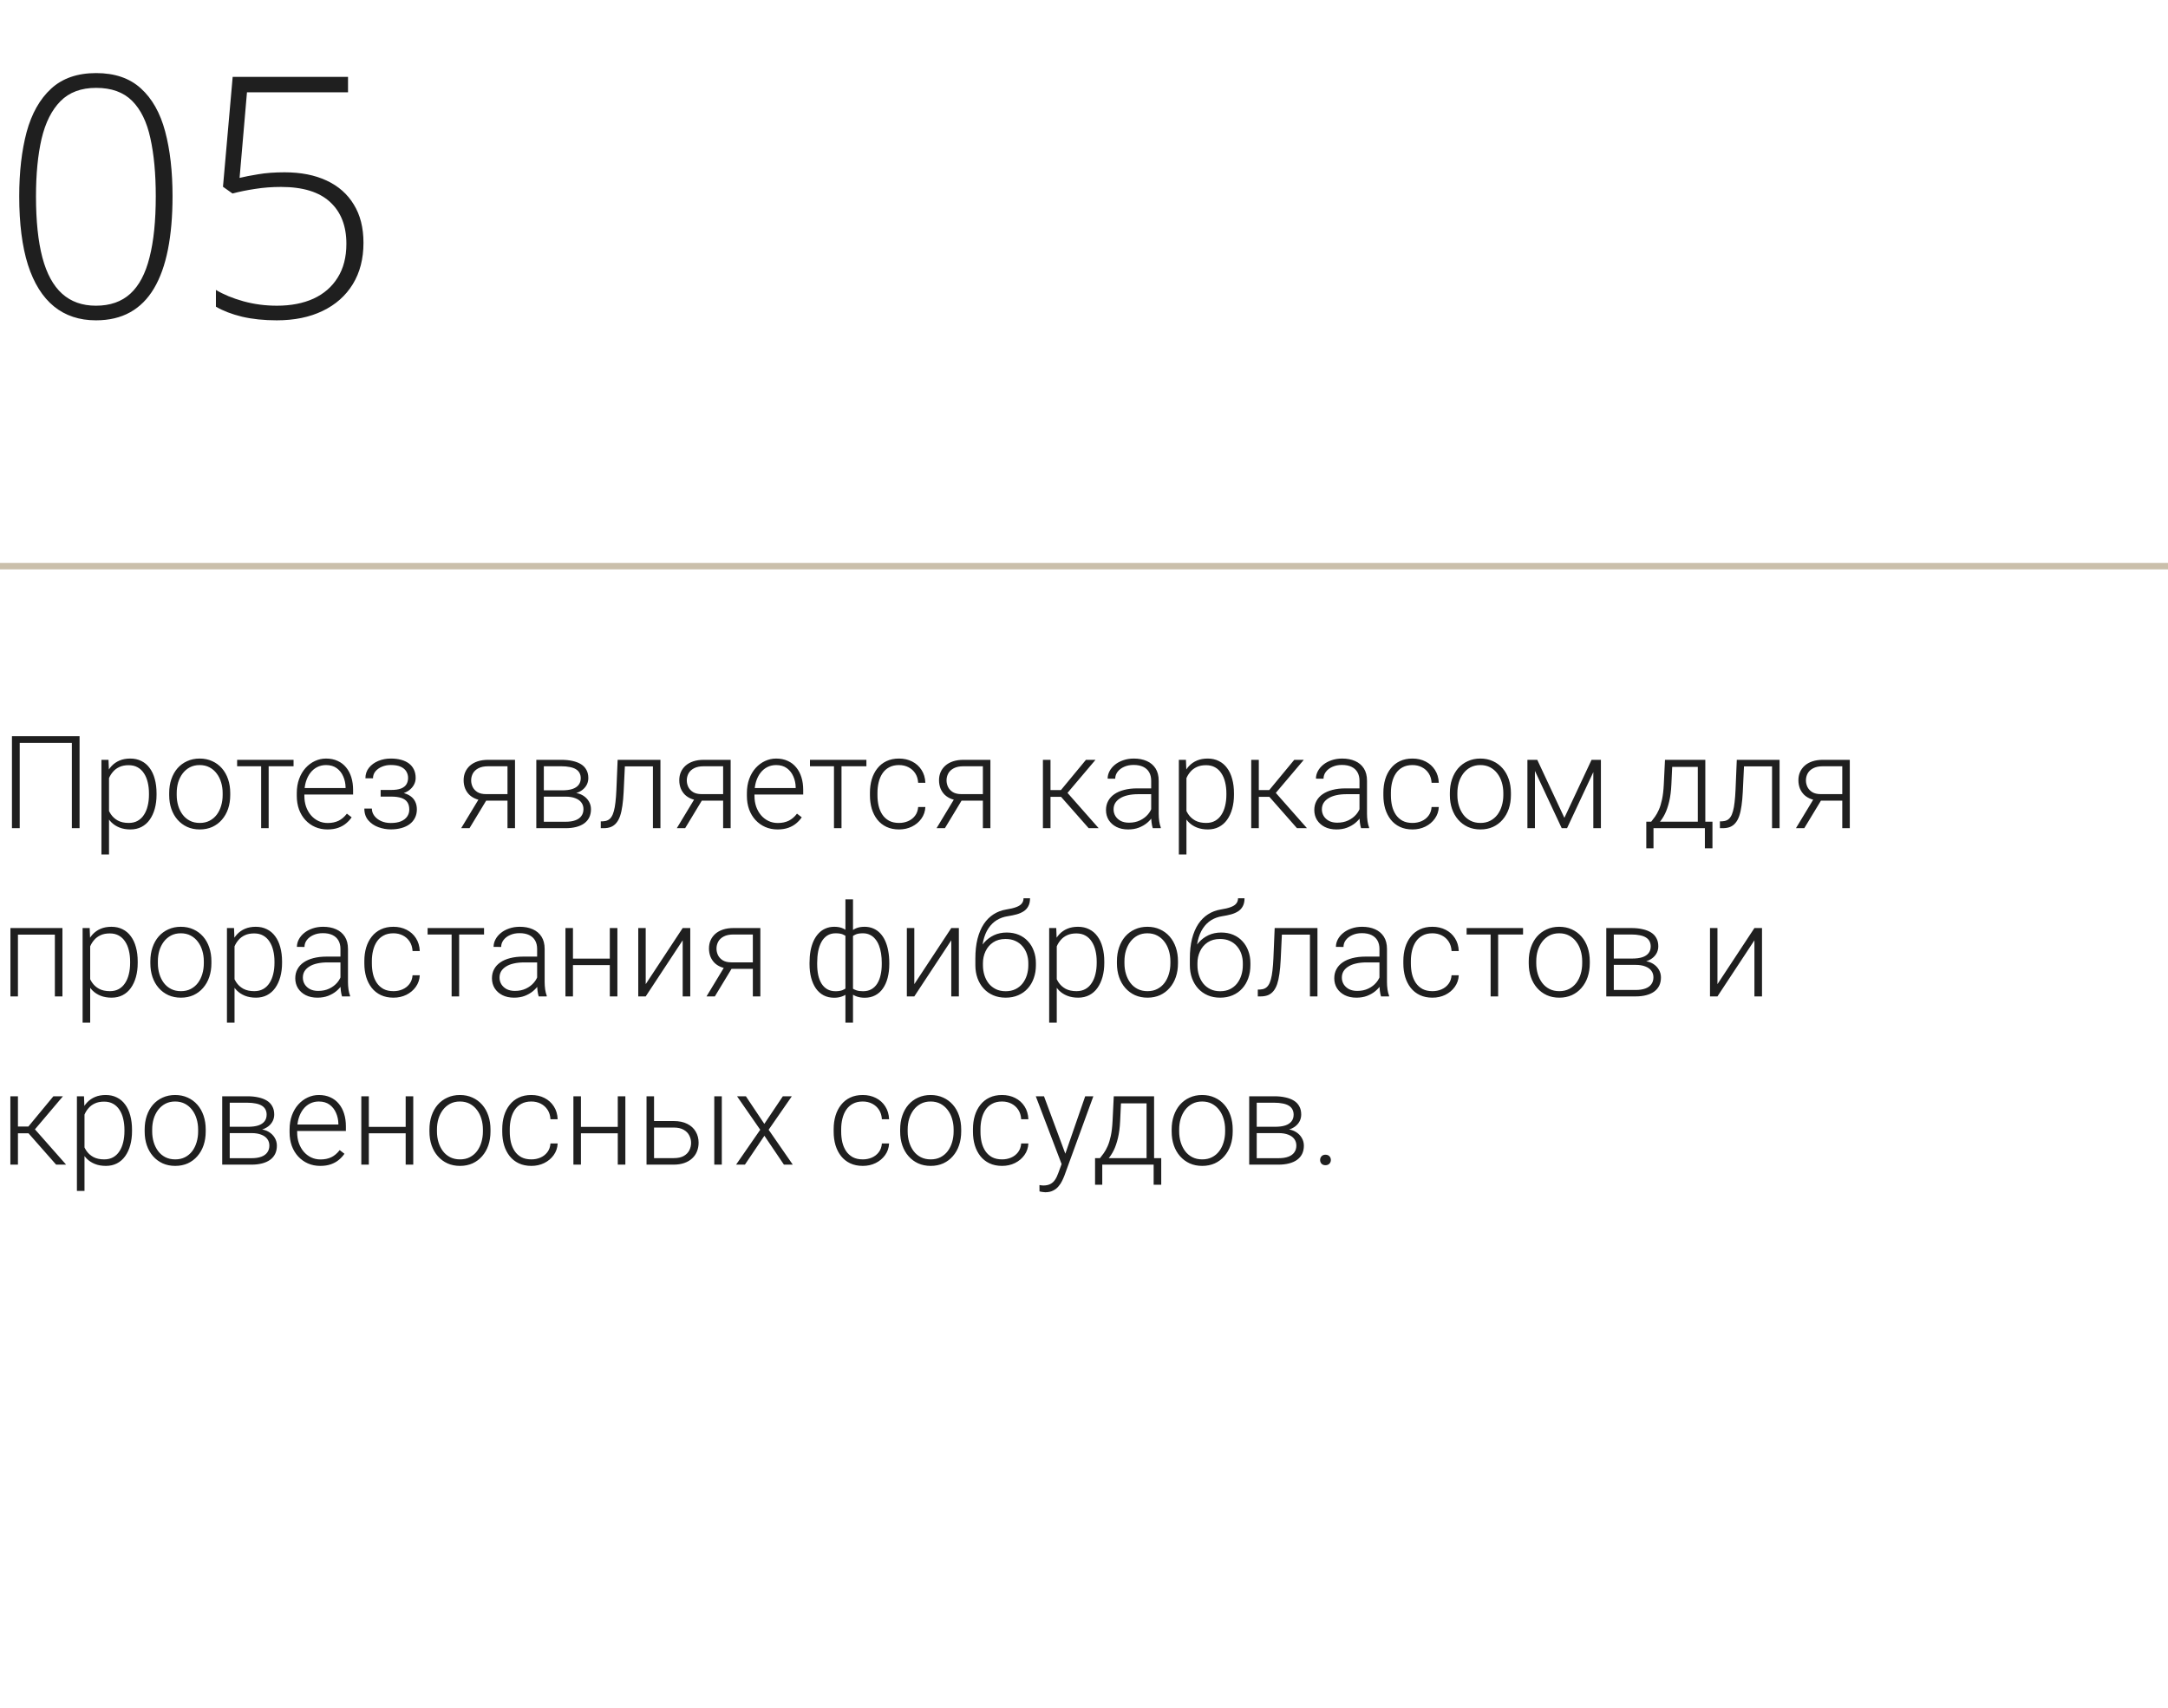 <?xml version="1.0" encoding="UTF-8"?> <svg xmlns="http://www.w3.org/2000/svg" width="335" height="264" viewBox="0 0 335 264" fill="none"> <path d="M26.66 30.338C26.66 33.435 26.423 36.178 25.949 38.565C25.475 40.951 24.756 42.957 23.791 44.582C22.826 46.207 21.599 47.434 20.109 48.264C18.62 49.093 16.859 49.508 14.828 49.508C12.255 49.508 10.088 48.788 8.328 47.35C6.568 45.911 5.23 43.77 4.316 40.926C3.419 38.082 2.971 34.553 2.971 30.338C2.971 26.58 3.352 23.271 4.113 20.41C4.892 17.549 6.153 15.315 7.896 13.707C9.64 12.099 11.959 11.295 14.854 11.295C17.731 11.295 20.033 12.082 21.76 13.656C23.503 15.23 24.756 17.448 25.518 20.309C26.279 23.152 26.66 26.495 26.66 30.338ZM5.561 30.338C5.561 34.147 5.891 37.303 6.551 39.809C7.211 42.297 8.227 44.159 9.598 45.395C10.969 46.63 12.712 47.248 14.828 47.248C17.012 47.248 18.781 46.63 20.135 45.395C21.489 44.159 22.479 42.288 23.105 39.783C23.749 37.278 24.07 34.13 24.07 30.338C24.07 26.851 23.791 23.855 23.232 21.35C22.691 18.844 21.751 16.923 20.414 15.586C19.077 14.249 17.223 13.58 14.854 13.58C12.534 13.58 10.698 14.266 9.344 15.637C7.99 17.008 7.016 18.946 6.424 21.451C5.848 23.956 5.561 26.919 5.561 30.338ZM43.977 26.631C46.482 26.631 48.64 27.054 50.451 27.9C52.279 28.747 53.684 29.982 54.666 31.607C55.665 33.215 56.164 35.188 56.164 37.523C56.164 39.995 55.614 42.128 54.514 43.922C53.413 45.716 51.856 47.096 49.842 48.06C47.844 49.025 45.483 49.508 42.758 49.508C40.794 49.508 39.008 49.322 37.4 48.949C35.809 48.56 34.464 48.044 33.363 47.4V44.81C34.548 45.522 35.962 46.105 37.603 46.562C39.262 47.02 40.989 47.248 42.783 47.248C44.95 47.248 46.837 46.884 48.445 46.156C50.053 45.411 51.297 44.328 52.178 42.906C53.075 41.484 53.523 39.741 53.523 37.676C53.523 34.917 52.685 32.767 51.01 31.227C49.334 29.669 46.803 28.891 43.418 28.891C42.03 28.891 40.701 28.992 39.432 29.195C38.179 29.381 37.011 29.619 35.928 29.906L34.455 28.865L35.953 11.879H53.777V14.266H38.162L37.02 27.494C37.781 27.308 38.738 27.122 39.889 26.936C41.057 26.732 42.419 26.631 43.977 26.631Z" fill="#1F1F1F"></path> <rect y="87" width="335" height="1" fill="#CABFAB"></rect> <path d="M12.295 113.781V128H11.104V114.816H3.047V128H1.846V113.781H12.295ZM16.846 119.465V132.062H15.674V117.434H16.768L16.846 119.465ZM24.189 122.619V122.824C24.189 123.612 24.098 124.335 23.916 124.992C23.734 125.65 23.47 126.219 23.125 126.701C22.787 127.176 22.366 127.544 21.865 127.805C21.364 128.065 20.794 128.195 20.156 128.195C19.525 128.195 18.962 128.098 18.467 127.902C17.972 127.707 17.546 127.43 17.188 127.072C16.836 126.708 16.553 126.285 16.338 125.803C16.13 125.314 15.983 124.781 15.898 124.201V121.496C15.996 120.858 16.156 120.279 16.377 119.758C16.598 119.237 16.881 118.788 17.227 118.41C17.578 118.033 17.995 117.743 18.477 117.541C18.958 117.339 19.509 117.238 20.127 117.238C20.771 117.238 21.344 117.365 21.846 117.619C22.354 117.867 22.78 118.228 23.125 118.703C23.477 119.172 23.74 119.738 23.916 120.402C24.098 121.06 24.189 121.799 24.189 122.619ZM23.018 122.824V122.619C23.018 122.001 22.953 121.428 22.822 120.9C22.699 120.373 22.506 119.914 22.246 119.523C21.992 119.126 21.667 118.817 21.27 118.596C20.879 118.374 20.413 118.264 19.873 118.264C19.313 118.264 18.835 118.358 18.438 118.547C18.047 118.729 17.721 118.973 17.461 119.279C17.201 119.579 16.995 119.908 16.846 120.266C16.696 120.624 16.585 120.975 16.514 121.32V124.436C16.637 124.93 16.836 125.389 17.109 125.812C17.383 126.229 17.747 126.564 18.203 126.818C18.665 127.066 19.229 127.189 19.893 127.189C20.426 127.189 20.889 127.079 21.279 126.857C21.67 126.636 21.992 126.327 22.246 125.93C22.506 125.533 22.699 125.07 22.822 124.543C22.953 124.016 23.018 123.443 23.018 122.824ZM26.143 122.883V122.561C26.143 121.792 26.253 121.083 26.475 120.432C26.696 119.781 27.012 119.217 27.422 118.742C27.838 118.267 28.337 117.899 28.916 117.639C29.495 117.372 30.14 117.238 30.85 117.238C31.566 117.238 32.214 117.372 32.793 117.639C33.372 117.899 33.87 118.267 34.287 118.742C34.704 119.217 35.023 119.781 35.244 120.432C35.465 121.083 35.576 121.792 35.576 122.561V122.883C35.576 123.651 35.465 124.361 35.244 125.012C35.023 125.656 34.704 126.216 34.287 126.691C33.877 127.167 33.382 127.538 32.803 127.805C32.223 128.065 31.579 128.195 30.869 128.195C30.153 128.195 29.505 128.065 28.926 127.805C28.346 127.538 27.848 127.167 27.432 126.691C27.015 126.216 26.696 125.656 26.475 125.012C26.253 124.361 26.143 123.651 26.143 122.883ZM27.305 122.561V122.883C27.305 123.462 27.383 124.012 27.539 124.533C27.695 125.048 27.923 125.507 28.223 125.91C28.522 126.307 28.893 126.62 29.336 126.848C29.779 127.076 30.29 127.189 30.869 127.189C31.442 127.189 31.947 127.076 32.383 126.848C32.825 126.62 33.197 126.307 33.496 125.91C33.796 125.507 34.02 125.048 34.17 124.533C34.326 124.012 34.404 123.462 34.404 122.883V122.561C34.404 121.988 34.326 121.444 34.17 120.93C34.02 120.415 33.792 119.956 33.486 119.553C33.187 119.149 32.816 118.83 32.373 118.596C31.93 118.361 31.422 118.244 30.85 118.244C30.277 118.244 29.769 118.361 29.326 118.596C28.89 118.83 28.519 119.149 28.213 119.553C27.913 119.956 27.686 120.415 27.529 120.93C27.38 121.444 27.305 121.988 27.305 122.561ZM41.514 117.434V128H40.352V117.434H41.514ZM45.361 117.434V118.43H36.641V117.434H45.361ZM50.596 128.195C49.906 128.195 49.271 128.068 48.691 127.814C48.118 127.561 47.617 127.202 47.188 126.74C46.764 126.278 46.435 125.731 46.201 125.1C45.973 124.462 45.859 123.765 45.859 123.01V122.59C45.859 121.776 45.98 121.04 46.221 120.383C46.462 119.725 46.794 119.162 47.217 118.693C47.64 118.225 48.122 117.867 48.662 117.619C49.209 117.365 49.782 117.238 50.381 117.238C51.051 117.238 51.647 117.359 52.168 117.6C52.689 117.834 53.125 118.169 53.477 118.605C53.835 119.035 54.105 119.546 54.287 120.139C54.469 120.725 54.56 121.372 54.56 122.082V122.795H46.562V121.799H53.398V121.662C53.385 121.07 53.265 120.516 53.037 120.002C52.816 119.481 52.484 119.058 52.041 118.732C51.598 118.407 51.045 118.244 50.381 118.244C49.886 118.244 49.43 118.348 49.014 118.557C48.603 118.765 48.249 119.064 47.949 119.455C47.656 119.839 47.428 120.298 47.266 120.832C47.109 121.359 47.031 121.945 47.031 122.59V123.01C47.031 123.596 47.116 124.143 47.285 124.65C47.461 125.152 47.708 125.594 48.027 125.979C48.353 126.363 48.737 126.662 49.18 126.877C49.622 127.092 50.111 127.199 50.645 127.199C51.27 127.199 51.823 127.085 52.305 126.857C52.786 126.623 53.219 126.255 53.603 125.754L54.336 126.32C54.108 126.659 53.822 126.971 53.477 127.258C53.138 127.544 52.731 127.772 52.256 127.941C51.781 128.111 51.227 128.195 50.596 128.195ZM60.518 122.883H58.818V122.092H60.42C61.071 122.092 61.589 122.017 61.973 121.867C62.357 121.711 62.633 121.493 62.803 121.213C62.972 120.933 63.057 120.604 63.057 120.227C63.057 119.862 62.965 119.53 62.783 119.23C62.607 118.931 62.324 118.69 61.934 118.508C61.543 118.326 61.025 118.234 60.381 118.234C59.886 118.234 59.43 118.322 59.014 118.498C58.597 118.674 58.262 118.915 58.008 119.221C57.76 119.527 57.637 119.882 57.637 120.285H56.465C56.465 119.66 56.647 119.12 57.012 118.664C57.376 118.208 57.855 117.857 58.447 117.609C59.046 117.362 59.691 117.238 60.381 117.238C60.98 117.238 61.517 117.303 61.992 117.434C62.467 117.564 62.871 117.756 63.203 118.01C63.535 118.264 63.789 118.579 63.965 118.957C64.141 119.328 64.228 119.755 64.228 120.236C64.228 120.601 64.144 120.943 63.975 121.262C63.812 121.581 63.571 121.864 63.252 122.111C62.94 122.352 62.552 122.541 62.09 122.678C61.634 122.814 61.11 122.883 60.518 122.883ZM58.818 122.346H60.518C61.169 122.346 61.738 122.408 62.227 122.531C62.715 122.648 63.122 122.824 63.447 123.059C63.773 123.293 64.014 123.583 64.17 123.928C64.333 124.266 64.414 124.657 64.414 125.1C64.414 125.581 64.316 126.014 64.121 126.398C63.932 126.783 63.659 127.108 63.301 127.375C62.943 127.642 62.516 127.844 62.022 127.98C61.527 128.117 60.98 128.186 60.381 128.186C59.736 128.186 59.098 128.072 58.467 127.844C57.842 127.616 57.324 127.264 56.914 126.789C56.504 126.314 56.299 125.708 56.299 124.973H57.461C57.461 125.376 57.588 125.747 57.842 126.086C58.096 126.424 58.441 126.695 58.877 126.896C59.32 127.098 59.821 127.199 60.381 127.199C61.012 127.199 61.54 127.111 61.963 126.936C62.386 126.753 62.705 126.506 62.92 126.193C63.135 125.881 63.242 125.523 63.242 125.119C63.242 124.644 63.138 124.26 62.93 123.967C62.728 123.674 62.419 123.459 62.002 123.322C61.585 123.186 61.058 123.117 60.42 123.117H58.818V122.346ZM74.189 123.156H75.478L72.549 128H71.26L74.189 123.156ZM75.43 117.434H79.58V128H78.418V118.43H75.43C74.811 118.43 74.307 118.534 73.916 118.742C73.532 118.944 73.249 119.211 73.066 119.543C72.891 119.875 72.803 120.23 72.803 120.607C72.803 120.965 72.881 121.307 73.037 121.633C73.2 121.958 73.451 122.225 73.789 122.434C74.128 122.635 74.567 122.736 75.107 122.736H78.838V123.742H75.107C74.554 123.742 74.062 123.664 73.633 123.508C73.203 123.352 72.838 123.133 72.539 122.854C72.246 122.567 72.022 122.232 71.865 121.848C71.716 121.457 71.641 121.037 71.641 120.588C71.641 120.132 71.722 119.715 71.885 119.338C72.054 118.954 72.298 118.618 72.617 118.332C72.943 118.046 73.34 117.824 73.809 117.668C74.284 117.512 74.824 117.434 75.43 117.434ZM87.412 123.127H83.701L83.682 122.15H86.846C87.484 122.15 88.014 122.082 88.438 121.945C88.867 121.802 89.189 121.59 89.404 121.311C89.626 121.031 89.736 120.686 89.736 120.275C89.736 119.963 89.671 119.689 89.541 119.455C89.417 119.221 89.228 119.029 88.975 118.879C88.727 118.729 88.415 118.618 88.037 118.547C87.666 118.469 87.233 118.43 86.738 118.43H84.033V128H82.871V117.434H86.738C87.383 117.434 87.959 117.492 88.467 117.609C88.981 117.72 89.421 117.889 89.785 118.117C90.15 118.345 90.426 118.638 90.615 118.996C90.811 119.348 90.908 119.764 90.908 120.246C90.908 120.572 90.846 120.878 90.723 121.164C90.599 121.444 90.417 121.698 90.176 121.926C89.941 122.147 89.652 122.329 89.307 122.473C88.962 122.609 88.564 122.694 88.115 122.727L87.412 123.127ZM87.412 128H83.34L83.789 127.004H87.412C87.998 127.004 88.496 126.929 88.906 126.779C89.316 126.63 89.626 126.408 89.834 126.115C90.049 125.822 90.156 125.467 90.156 125.051C90.156 124.66 90.049 124.322 89.834 124.035C89.626 123.749 89.316 123.527 88.906 123.371C88.496 123.208 87.998 123.127 87.412 123.127H84.717L84.736 122.15H88.203L88.701 122.521C89.235 122.567 89.697 122.71 90.088 122.951C90.478 123.192 90.781 123.498 90.996 123.869C91.211 124.234 91.318 124.634 91.318 125.07C91.318 125.552 91.227 125.979 91.045 126.35C90.863 126.714 90.599 127.02 90.254 127.268C89.915 127.508 89.505 127.691 89.023 127.814C88.542 127.938 88.005 128 87.412 128ZM101.104 117.434V118.449H95.752V117.434H101.104ZM102.051 117.434V128H100.889V117.434H102.051ZM95.439 117.434H96.602L96.367 122.385C96.328 123.186 96.263 123.895 96.172 124.514C96.087 125.132 95.97 125.663 95.82 126.105C95.671 126.542 95.478 126.9 95.244 127.18C95.016 127.46 94.74 127.668 94.414 127.805C94.088 127.935 93.708 128 93.272 128H92.832V126.945L93.193 126.936C93.473 126.923 93.717 126.864 93.926 126.76C94.141 126.656 94.323 126.49 94.473 126.262C94.629 126.034 94.756 125.734 94.853 125.363C94.958 124.992 95.039 124.54 95.098 124.006C95.163 123.465 95.212 122.831 95.244 122.102L95.439 117.434ZM107.51 123.156H108.799L105.869 128H104.58L107.51 123.156ZM108.75 117.434H112.9V128H111.738V118.43H108.75C108.132 118.43 107.627 118.534 107.236 118.742C106.852 118.944 106.569 119.211 106.387 119.543C106.211 119.875 106.123 120.23 106.123 120.607C106.123 120.965 106.201 121.307 106.357 121.633C106.52 121.958 106.771 122.225 107.109 122.434C107.448 122.635 107.887 122.736 108.428 122.736H112.158V123.742H108.428C107.874 123.742 107.383 123.664 106.953 123.508C106.523 123.352 106.159 123.133 105.859 122.854C105.566 122.567 105.342 122.232 105.186 121.848C105.036 121.457 104.961 121.037 104.961 120.588C104.961 120.132 105.042 119.715 105.205 119.338C105.374 118.954 105.618 118.618 105.938 118.332C106.263 118.046 106.66 117.824 107.129 117.668C107.604 117.512 108.145 117.434 108.75 117.434ZM120.146 128.195C119.456 128.195 118.822 128.068 118.242 127.814C117.669 127.561 117.168 127.202 116.738 126.74C116.315 126.278 115.986 125.731 115.752 125.1C115.524 124.462 115.41 123.765 115.41 123.01V122.59C115.41 121.776 115.531 121.04 115.771 120.383C116.012 119.725 116.344 119.162 116.768 118.693C117.191 118.225 117.673 117.867 118.213 117.619C118.76 117.365 119.333 117.238 119.932 117.238C120.602 117.238 121.198 117.359 121.719 117.6C122.24 117.834 122.676 118.169 123.027 118.605C123.385 119.035 123.656 119.546 123.838 120.139C124.02 120.725 124.111 121.372 124.111 122.082V122.795H116.113V121.799H122.949V121.662C122.936 121.07 122.816 120.516 122.588 120.002C122.367 119.481 122.035 119.058 121.592 118.732C121.149 118.407 120.596 118.244 119.932 118.244C119.437 118.244 118.981 118.348 118.564 118.557C118.154 118.765 117.799 119.064 117.5 119.455C117.207 119.839 116.979 120.298 116.816 120.832C116.66 121.359 116.582 121.945 116.582 122.59V123.01C116.582 123.596 116.667 124.143 116.836 124.65C117.012 125.152 117.259 125.594 117.578 125.979C117.904 126.363 118.288 126.662 118.73 126.877C119.173 127.092 119.661 127.199 120.195 127.199C120.82 127.199 121.374 127.085 121.855 126.857C122.337 126.623 122.77 126.255 123.154 125.754L123.887 126.32C123.659 126.659 123.372 126.971 123.027 127.258C122.689 127.544 122.282 127.772 121.807 127.941C121.331 128.111 120.778 128.195 120.146 128.195ZM130.029 117.434V128H128.867V117.434H130.029ZM133.877 117.434V118.43H125.156V117.434H133.877ZM138.926 127.189C139.421 127.189 139.883 127.098 140.312 126.916C140.749 126.727 141.107 126.451 141.387 126.086C141.673 125.715 141.836 125.262 141.875 124.729H142.988C142.956 125.399 142.751 125.998 142.373 126.525C142.002 127.046 141.514 127.456 140.908 127.756C140.309 128.049 139.648 128.195 138.926 128.195C138.19 128.195 137.539 128.062 136.973 127.795C136.413 127.528 135.944 127.157 135.566 126.682C135.189 126.2 134.902 125.64 134.707 125.002C134.518 124.357 134.424 123.664 134.424 122.922V122.512C134.424 121.77 134.518 121.079 134.707 120.441C134.902 119.797 135.189 119.237 135.566 118.762C135.944 118.28 136.413 117.906 136.973 117.639C137.533 117.372 138.18 117.238 138.916 117.238C139.671 117.238 140.348 117.391 140.947 117.697C141.553 118.003 142.035 118.436 142.393 118.996C142.757 119.556 142.956 120.22 142.988 120.988H141.875C141.842 120.422 141.693 119.934 141.426 119.523C141.159 119.113 140.807 118.798 140.371 118.576C139.935 118.355 139.45 118.244 138.916 118.244C138.317 118.244 137.806 118.361 137.383 118.596C136.96 118.824 136.615 119.139 136.348 119.543C136.087 119.94 135.895 120.396 135.771 120.91C135.648 121.418 135.586 121.952 135.586 122.512V122.922C135.586 123.488 135.645 124.029 135.762 124.543C135.885 125.051 136.077 125.503 136.338 125.9C136.605 126.298 136.95 126.613 137.373 126.848C137.803 127.076 138.32 127.189 138.926 127.189ZM147.646 123.156H148.936L146.006 128H144.717L147.646 123.156ZM148.887 117.434H153.037V128H151.875V118.43H148.887C148.268 118.43 147.764 118.534 147.373 118.742C146.989 118.944 146.706 119.211 146.523 119.543C146.348 119.875 146.26 120.23 146.26 120.607C146.26 120.965 146.338 121.307 146.494 121.633C146.657 121.958 146.908 122.225 147.246 122.434C147.585 122.635 148.024 122.736 148.564 122.736H152.295V123.742H148.564C148.011 123.742 147.52 123.664 147.09 123.508C146.66 123.352 146.296 123.133 145.996 122.854C145.703 122.567 145.479 122.232 145.322 121.848C145.173 121.457 145.098 121.037 145.098 120.588C145.098 120.132 145.179 119.715 145.342 119.338C145.511 118.954 145.755 118.618 146.074 118.332C146.4 118.046 146.797 117.824 147.266 117.668C147.741 117.512 148.281 117.434 148.887 117.434ZM162.324 117.434V128H161.152V117.434H162.324ZM169.277 117.434L164.434 123.156H161.914L161.787 122.111H163.936L167.803 117.434H169.277ZM168.223 128L163.818 123L164.561 122.102L169.766 128H168.223ZM177.881 126.105V120.656C177.881 120.155 177.777 119.722 177.568 119.357C177.36 118.993 177.054 118.713 176.65 118.518C176.247 118.322 175.749 118.225 175.156 118.225C174.609 118.225 174.121 118.322 173.691 118.518C173.268 118.706 172.933 118.964 172.686 119.289C172.445 119.608 172.324 119.963 172.324 120.354L171.152 120.344C171.152 119.947 171.25 119.562 171.445 119.191C171.641 118.82 171.917 118.488 172.275 118.195C172.633 117.902 173.06 117.671 173.555 117.502C174.056 117.326 174.606 117.238 175.205 117.238C175.96 117.238 176.624 117.365 177.197 117.619C177.777 117.873 178.229 118.254 178.555 118.762C178.88 119.27 179.043 119.908 179.043 120.676V125.783C179.043 126.148 179.069 126.525 179.121 126.916C179.18 127.307 179.261 127.629 179.365 127.883V128H178.125C178.047 127.766 177.985 127.473 177.939 127.121C177.9 126.763 177.881 126.424 177.881 126.105ZM178.154 121.848L178.174 122.746H175.879C175.28 122.746 174.743 122.801 174.268 122.912C173.799 123.016 173.402 123.173 173.076 123.381C172.751 123.583 172.5 123.827 172.324 124.113C172.155 124.4 172.07 124.725 172.07 125.09C172.07 125.467 172.165 125.812 172.354 126.125C172.549 126.438 172.822 126.688 173.174 126.877C173.532 127.059 173.955 127.15 174.443 127.15C175.094 127.15 175.667 127.03 176.162 126.789C176.663 126.548 177.077 126.232 177.402 125.842C177.728 125.451 177.946 125.025 178.057 124.562L178.564 125.236C178.48 125.562 178.324 125.897 178.096 126.242C177.874 126.581 177.585 126.9 177.227 127.199C176.868 127.492 176.445 127.733 175.957 127.922C175.475 128.104 174.928 128.195 174.316 128.195C173.626 128.195 173.024 128.065 172.51 127.805C172.002 127.544 171.605 127.189 171.318 126.74C171.038 126.285 170.898 125.77 170.898 125.197C170.898 124.676 171.009 124.211 171.23 123.801C171.452 123.384 171.771 123.033 172.188 122.746C172.611 122.453 173.118 122.232 173.711 122.082C174.31 121.926 174.98 121.848 175.723 121.848H178.154ZM183.33 119.465V132.062H182.158V117.434H183.252L183.33 119.465ZM190.674 122.619V122.824C190.674 123.612 190.583 124.335 190.4 124.992C190.218 125.65 189.954 126.219 189.609 126.701C189.271 127.176 188.851 127.544 188.35 127.805C187.848 128.065 187.279 128.195 186.641 128.195C186.009 128.195 185.446 128.098 184.951 127.902C184.456 127.707 184.03 127.43 183.672 127.072C183.32 126.708 183.037 126.285 182.822 125.803C182.614 125.314 182.467 124.781 182.383 124.201V121.496C182.48 120.858 182.64 120.279 182.861 119.758C183.083 119.237 183.366 118.788 183.711 118.41C184.062 118.033 184.479 117.743 184.961 117.541C185.443 117.339 185.993 117.238 186.611 117.238C187.256 117.238 187.829 117.365 188.33 117.619C188.838 117.867 189.264 118.228 189.609 118.703C189.961 119.172 190.225 119.738 190.4 120.402C190.583 121.06 190.674 121.799 190.674 122.619ZM189.502 122.824V122.619C189.502 122.001 189.437 121.428 189.307 120.9C189.183 120.373 188.991 119.914 188.73 119.523C188.477 119.126 188.151 118.817 187.754 118.596C187.363 118.374 186.898 118.264 186.357 118.264C185.798 118.264 185.319 118.358 184.922 118.547C184.531 118.729 184.206 118.973 183.945 119.279C183.685 119.579 183.48 119.908 183.33 120.266C183.18 120.624 183.07 120.975 182.998 121.32V124.436C183.122 124.93 183.32 125.389 183.594 125.812C183.867 126.229 184.232 126.564 184.688 126.818C185.15 127.066 185.713 127.189 186.377 127.189C186.911 127.189 187.373 127.079 187.764 126.857C188.154 126.636 188.477 126.327 188.73 125.93C188.991 125.533 189.183 125.07 189.307 124.543C189.437 124.016 189.502 123.443 189.502 122.824ZM194.512 117.434V128H193.34V117.434H194.512ZM201.465 117.434L196.621 123.156H194.102L193.975 122.111H196.123L199.99 117.434H201.465ZM200.41 128L196.006 123L196.748 122.102L201.953 128H200.41ZM210.068 126.105V120.656C210.068 120.155 209.964 119.722 209.756 119.357C209.548 118.993 209.242 118.713 208.838 118.518C208.434 118.322 207.936 118.225 207.344 118.225C206.797 118.225 206.309 118.322 205.879 118.518C205.456 118.706 205.12 118.964 204.873 119.289C204.632 119.608 204.512 119.963 204.512 120.354L203.34 120.344C203.34 119.947 203.438 119.562 203.633 119.191C203.828 118.82 204.105 118.488 204.463 118.195C204.821 117.902 205.247 117.671 205.742 117.502C206.243 117.326 206.794 117.238 207.393 117.238C208.148 117.238 208.812 117.365 209.385 117.619C209.964 117.873 210.417 118.254 210.742 118.762C211.068 119.27 211.23 119.908 211.23 120.676V125.783C211.23 126.148 211.257 126.525 211.309 126.916C211.367 127.307 211.449 127.629 211.553 127.883V128H210.312C210.234 127.766 210.173 127.473 210.127 127.121C210.088 126.763 210.068 126.424 210.068 126.105ZM210.342 121.848L210.361 122.746H208.066C207.467 122.746 206.93 122.801 206.455 122.912C205.986 123.016 205.589 123.173 205.264 123.381C204.938 123.583 204.688 123.827 204.512 124.113C204.342 124.4 204.258 124.725 204.258 125.09C204.258 125.467 204.352 125.812 204.541 126.125C204.736 126.438 205.01 126.688 205.361 126.877C205.719 127.059 206.143 127.15 206.631 127.15C207.282 127.15 207.855 127.03 208.35 126.789C208.851 126.548 209.264 126.232 209.59 125.842C209.915 125.451 210.133 125.025 210.244 124.562L210.752 125.236C210.667 125.562 210.511 125.897 210.283 126.242C210.062 126.581 209.772 126.9 209.414 127.199C209.056 127.492 208.633 127.733 208.145 127.922C207.663 128.104 207.116 128.195 206.504 128.195C205.814 128.195 205.212 128.065 204.697 127.805C204.189 127.544 203.792 127.189 203.506 126.74C203.226 126.285 203.086 125.77 203.086 125.197C203.086 124.676 203.197 124.211 203.418 123.801C203.639 123.384 203.958 123.033 204.375 122.746C204.798 122.453 205.306 122.232 205.898 122.082C206.497 121.926 207.168 121.848 207.91 121.848H210.342ZM218.262 127.189C218.757 127.189 219.219 127.098 219.648 126.916C220.085 126.727 220.443 126.451 220.723 126.086C221.009 125.715 221.172 125.262 221.211 124.729H222.324C222.292 125.399 222.087 125.998 221.709 126.525C221.338 127.046 220.85 127.456 220.244 127.756C219.645 128.049 218.984 128.195 218.262 128.195C217.526 128.195 216.875 128.062 216.309 127.795C215.749 127.528 215.28 127.157 214.902 126.682C214.525 126.2 214.238 125.64 214.043 125.002C213.854 124.357 213.76 123.664 213.76 122.922V122.512C213.76 121.77 213.854 121.079 214.043 120.441C214.238 119.797 214.525 119.237 214.902 118.762C215.28 118.28 215.749 117.906 216.309 117.639C216.868 117.372 217.516 117.238 218.252 117.238C219.007 117.238 219.684 117.391 220.283 117.697C220.889 118.003 221.37 118.436 221.729 118.996C222.093 119.556 222.292 120.22 222.324 120.988H221.211C221.178 120.422 221.029 119.934 220.762 119.523C220.495 119.113 220.143 118.798 219.707 118.576C219.271 118.355 218.786 118.244 218.252 118.244C217.653 118.244 217.142 118.361 216.719 118.596C216.296 118.824 215.951 119.139 215.684 119.543C215.423 119.94 215.231 120.396 215.107 120.91C214.984 121.418 214.922 121.952 214.922 122.512V122.922C214.922 123.488 214.98 124.029 215.098 124.543C215.221 125.051 215.413 125.503 215.674 125.9C215.941 126.298 216.286 126.613 216.709 126.848C217.139 127.076 217.656 127.189 218.262 127.189ZM224.033 122.883V122.561C224.033 121.792 224.144 121.083 224.365 120.432C224.587 119.781 224.902 119.217 225.312 118.742C225.729 118.267 226.227 117.899 226.807 117.639C227.386 117.372 228.031 117.238 228.74 117.238C229.456 117.238 230.104 117.372 230.684 117.639C231.263 117.899 231.761 118.267 232.178 118.742C232.594 119.217 232.913 119.781 233.135 120.432C233.356 121.083 233.467 121.792 233.467 122.561V122.883C233.467 123.651 233.356 124.361 233.135 125.012C232.913 125.656 232.594 126.216 232.178 126.691C231.768 127.167 231.273 127.538 230.693 127.805C230.114 128.065 229.469 128.195 228.76 128.195C228.044 128.195 227.396 128.065 226.816 127.805C226.237 127.538 225.739 127.167 225.322 126.691C224.906 126.216 224.587 125.656 224.365 125.012C224.144 124.361 224.033 123.651 224.033 122.883ZM225.195 122.561V122.883C225.195 123.462 225.273 124.012 225.43 124.533C225.586 125.048 225.814 125.507 226.113 125.91C226.413 126.307 226.784 126.62 227.227 126.848C227.669 127.076 228.18 127.189 228.76 127.189C229.333 127.189 229.837 127.076 230.273 126.848C230.716 126.62 231.087 126.307 231.387 125.91C231.686 125.507 231.911 125.048 232.061 124.533C232.217 124.012 232.295 123.462 232.295 122.883V122.561C232.295 121.988 232.217 121.444 232.061 120.93C231.911 120.415 231.683 119.956 231.377 119.553C231.077 119.149 230.706 118.83 230.264 118.596C229.821 118.361 229.313 118.244 228.74 118.244C228.167 118.244 227.66 118.361 227.217 118.596C226.781 118.83 226.41 119.149 226.104 119.553C225.804 119.956 225.576 120.415 225.42 120.93C225.27 121.444 225.195 121.988 225.195 122.561ZM241.729 126.398L245.928 117.434H247.09L242.139 128H241.318L236.377 117.434H237.539L241.729 126.398ZM237.178 117.434V128H236.016V117.434H237.178ZM246.201 128V117.434H247.373V128H246.201ZM257.275 117.434H258.438L258.262 121.242C258.216 122.258 258.102 123.14 257.92 123.889C257.744 124.631 257.526 125.266 257.266 125.793C257.005 126.314 256.719 126.753 256.406 127.111C256.1 127.463 255.788 127.759 255.469 128H254.834L254.854 127.004L255.146 126.994C255.335 126.766 255.531 126.509 255.732 126.223C255.941 125.93 256.139 125.572 256.328 125.148C256.517 124.725 256.68 124.198 256.816 123.566C256.953 122.935 257.044 122.16 257.09 121.242L257.275 117.434ZM257.656 117.434H263.506V128H262.344V118.527H257.656V117.434ZM254.385 126.994H264.609V131.105H263.438V128H255.498V131.105H254.385V126.994ZM274.033 117.434V118.449H268.682V117.434H274.033ZM274.98 117.434V128H273.818V117.434H274.98ZM268.369 117.434H269.531L269.297 122.385C269.258 123.186 269.193 123.895 269.102 124.514C269.017 125.132 268.9 125.663 268.75 126.105C268.6 126.542 268.408 126.9 268.174 127.18C267.946 127.46 267.669 127.668 267.344 127.805C267.018 127.935 266.637 128 266.201 128H265.762V126.945L266.123 126.936C266.403 126.923 266.647 126.864 266.855 126.76C267.07 126.656 267.253 126.49 267.402 126.262C267.559 126.034 267.686 125.734 267.783 125.363C267.887 124.992 267.969 124.54 268.027 124.006C268.092 123.465 268.141 122.831 268.174 122.102L268.369 117.434ZM280.439 123.156H281.729L278.799 128H277.51L280.439 123.156ZM281.68 117.434H285.83V128H284.668V118.43H281.68C281.061 118.43 280.557 118.534 280.166 118.742C279.782 118.944 279.499 119.211 279.316 119.543C279.141 119.875 279.053 120.23 279.053 120.607C279.053 120.965 279.131 121.307 279.287 121.633C279.45 121.958 279.701 122.225 280.039 122.434C280.378 122.635 280.817 122.736 281.357 122.736H285.088V123.742H281.357C280.804 123.742 280.312 123.664 279.883 123.508C279.453 123.352 279.089 123.133 278.789 122.854C278.496 122.567 278.271 122.232 278.115 121.848C277.965 121.457 277.891 121.037 277.891 120.588C277.891 120.132 277.972 119.715 278.135 119.338C278.304 118.954 278.548 118.618 278.867 118.332C279.193 118.046 279.59 117.824 280.059 117.668C280.534 117.512 281.074 117.434 281.68 117.434ZM8.691 143.434V144.449H2.51V143.434H8.691ZM2.773 143.434V154H1.611V143.434H2.773ZM9.648 143.434V154H8.477V143.434H9.648ZM13.935 145.465V158.062H12.764V143.434H13.857L13.935 145.465ZM21.279 148.619V148.824C21.279 149.612 21.188 150.335 21.006 150.992C20.824 151.65 20.56 152.219 20.215 152.701C19.876 153.176 19.456 153.544 18.955 153.805C18.454 154.065 17.884 154.195 17.246 154.195C16.615 154.195 16.051 154.098 15.557 153.902C15.062 153.707 14.635 153.43 14.277 153.072C13.926 152.708 13.643 152.285 13.428 151.803C13.219 151.314 13.073 150.781 12.988 150.201V147.496C13.086 146.858 13.245 146.279 13.467 145.758C13.688 145.237 13.971 144.788 14.316 144.41C14.668 144.033 15.085 143.743 15.566 143.541C16.048 143.339 16.598 143.238 17.217 143.238C17.861 143.238 18.434 143.365 18.936 143.619C19.443 143.867 19.87 144.228 20.215 144.703C20.566 145.172 20.83 145.738 21.006 146.402C21.188 147.06 21.279 147.799 21.279 148.619ZM20.107 148.824V148.619C20.107 148.001 20.042 147.428 19.912 146.9C19.788 146.373 19.596 145.914 19.336 145.523C19.082 145.126 18.756 144.817 18.359 144.596C17.969 144.374 17.503 144.264 16.963 144.264C16.403 144.264 15.925 144.358 15.527 144.547C15.137 144.729 14.811 144.973 14.551 145.279C14.29 145.579 14.085 145.908 13.935 146.266C13.786 146.624 13.675 146.975 13.604 147.32V150.436C13.727 150.93 13.926 151.389 14.199 151.812C14.473 152.229 14.837 152.564 15.293 152.818C15.755 153.066 16.318 153.189 16.982 153.189C17.516 153.189 17.979 153.079 18.369 152.857C18.76 152.636 19.082 152.327 19.336 151.93C19.596 151.533 19.788 151.07 19.912 150.543C20.042 150.016 20.107 149.443 20.107 148.824ZM23.232 148.883V148.561C23.232 147.792 23.343 147.083 23.564 146.432C23.786 145.781 24.102 145.217 24.512 144.742C24.928 144.267 25.426 143.899 26.006 143.639C26.585 143.372 27.23 143.238 27.939 143.238C28.656 143.238 29.303 143.372 29.883 143.639C30.462 143.899 30.96 144.267 31.377 144.742C31.794 145.217 32.113 145.781 32.334 146.432C32.555 147.083 32.666 147.792 32.666 148.561V148.883C32.666 149.651 32.555 150.361 32.334 151.012C32.113 151.656 31.794 152.216 31.377 152.691C30.967 153.167 30.472 153.538 29.893 153.805C29.313 154.065 28.669 154.195 27.959 154.195C27.243 154.195 26.595 154.065 26.016 153.805C25.436 153.538 24.938 153.167 24.521 152.691C24.105 152.216 23.786 151.656 23.564 151.012C23.343 150.361 23.232 149.651 23.232 148.883ZM24.395 148.561V148.883C24.395 149.462 24.473 150.012 24.629 150.533C24.785 151.048 25.013 151.507 25.312 151.91C25.612 152.307 25.983 152.62 26.426 152.848C26.869 153.076 27.38 153.189 27.959 153.189C28.532 153.189 29.037 153.076 29.473 152.848C29.915 152.62 30.287 152.307 30.586 151.91C30.885 151.507 31.11 151.048 31.26 150.533C31.416 150.012 31.494 149.462 31.494 148.883V148.561C31.494 147.988 31.416 147.444 31.26 146.93C31.11 146.415 30.882 145.956 30.576 145.553C30.277 145.149 29.906 144.83 29.463 144.596C29.02 144.361 28.512 144.244 27.939 144.244C27.366 144.244 26.859 144.361 26.416 144.596C25.98 144.83 25.609 145.149 25.303 145.553C25.003 145.956 24.775 146.415 24.619 146.93C24.469 147.444 24.395 147.988 24.395 148.561ZM36.24 145.465V158.062H35.068V143.434H36.162L36.24 145.465ZM43.584 148.619V148.824C43.584 149.612 43.493 150.335 43.31 150.992C43.128 151.65 42.865 152.219 42.52 152.701C42.181 153.176 41.761 153.544 41.26 153.805C40.758 154.065 40.189 154.195 39.551 154.195C38.919 154.195 38.356 154.098 37.861 153.902C37.367 153.707 36.94 153.43 36.582 153.072C36.23 152.708 35.947 152.285 35.732 151.803C35.524 151.314 35.378 150.781 35.293 150.201V147.496C35.391 146.858 35.55 146.279 35.772 145.758C35.993 145.237 36.276 144.788 36.621 144.41C36.973 144.033 37.389 143.743 37.871 143.541C38.353 143.339 38.903 143.238 39.522 143.238C40.166 143.238 40.739 143.365 41.24 143.619C41.748 143.867 42.175 144.228 42.52 144.703C42.871 145.172 43.135 145.738 43.31 146.402C43.493 147.06 43.584 147.799 43.584 148.619ZM42.412 148.824V148.619C42.412 148.001 42.347 147.428 42.217 146.9C42.093 146.373 41.901 145.914 41.641 145.523C41.387 145.126 41.061 144.817 40.664 144.596C40.273 144.374 39.808 144.264 39.268 144.264C38.708 144.264 38.229 144.358 37.832 144.547C37.441 144.729 37.116 144.973 36.855 145.279C36.595 145.579 36.39 145.908 36.24 146.266C36.09 146.624 35.98 146.975 35.908 147.32V150.436C36.032 150.93 36.23 151.389 36.504 151.812C36.777 152.229 37.142 152.564 37.598 152.818C38.06 153.066 38.623 153.189 39.287 153.189C39.821 153.189 40.283 153.079 40.674 152.857C41.065 152.636 41.387 152.327 41.641 151.93C41.901 151.533 42.093 151.07 42.217 150.543C42.347 150.016 42.412 149.443 42.412 148.824ZM52.607 152.105V146.656C52.607 146.155 52.503 145.722 52.295 145.357C52.087 144.993 51.781 144.713 51.377 144.518C50.973 144.322 50.475 144.225 49.883 144.225C49.336 144.225 48.848 144.322 48.418 144.518C47.995 144.706 47.66 144.964 47.412 145.289C47.171 145.608 47.051 145.963 47.051 146.354L45.879 146.344C45.879 145.947 45.977 145.562 46.172 145.191C46.367 144.82 46.644 144.488 47.002 144.195C47.36 143.902 47.786 143.671 48.281 143.502C48.783 143.326 49.333 143.238 49.932 143.238C50.687 143.238 51.351 143.365 51.924 143.619C52.503 143.873 52.956 144.254 53.281 144.762C53.607 145.27 53.77 145.908 53.77 146.676V151.783C53.77 152.148 53.796 152.525 53.848 152.916C53.906 153.307 53.988 153.629 54.092 153.883V154H52.852C52.773 153.766 52.712 153.473 52.666 153.121C52.627 152.763 52.607 152.424 52.607 152.105ZM52.881 147.848L52.9 148.746H50.605C50.007 148.746 49.469 148.801 48.994 148.912C48.525 149.016 48.128 149.173 47.803 149.381C47.477 149.583 47.227 149.827 47.051 150.113C46.882 150.4 46.797 150.725 46.797 151.09C46.797 151.467 46.891 151.812 47.08 152.125C47.275 152.438 47.549 152.688 47.9 152.877C48.258 153.059 48.682 153.15 49.17 153.15C49.821 153.15 50.394 153.03 50.889 152.789C51.39 152.548 51.803 152.232 52.129 151.842C52.454 151.451 52.672 151.025 52.783 150.562L53.291 151.236C53.206 151.562 53.05 151.897 52.822 152.242C52.601 152.581 52.311 152.9 51.953 153.199C51.595 153.492 51.172 153.733 50.684 153.922C50.202 154.104 49.655 154.195 49.043 154.195C48.353 154.195 47.751 154.065 47.236 153.805C46.728 153.544 46.331 153.189 46.045 152.74C45.765 152.285 45.625 151.77 45.625 151.197C45.625 150.676 45.736 150.211 45.957 149.801C46.178 149.384 46.497 149.033 46.914 148.746C47.337 148.453 47.845 148.232 48.438 148.082C49.036 147.926 49.707 147.848 50.449 147.848H52.881ZM60.801 153.189C61.296 153.189 61.758 153.098 62.188 152.916C62.624 152.727 62.982 152.451 63.262 152.086C63.548 151.715 63.711 151.262 63.75 150.729H64.863C64.831 151.399 64.626 151.998 64.248 152.525C63.877 153.046 63.389 153.456 62.783 153.756C62.184 154.049 61.523 154.195 60.801 154.195C60.065 154.195 59.414 154.062 58.848 153.795C58.288 153.528 57.819 153.157 57.441 152.682C57.064 152.2 56.777 151.64 56.582 151.002C56.393 150.357 56.299 149.664 56.299 148.922V148.512C56.299 147.77 56.393 147.079 56.582 146.441C56.777 145.797 57.064 145.237 57.441 144.762C57.819 144.28 58.288 143.906 58.848 143.639C59.408 143.372 60.055 143.238 60.791 143.238C61.546 143.238 62.223 143.391 62.822 143.697C63.428 144.003 63.91 144.436 64.268 144.996C64.632 145.556 64.831 146.22 64.863 146.988H63.75C63.717 146.422 63.568 145.934 63.301 145.523C63.034 145.113 62.682 144.798 62.246 144.576C61.81 144.355 61.325 144.244 60.791 144.244C60.192 144.244 59.681 144.361 59.258 144.596C58.835 144.824 58.49 145.139 58.223 145.543C57.962 145.94 57.77 146.396 57.647 146.91C57.523 147.418 57.461 147.952 57.461 148.512V148.922C57.461 149.488 57.52 150.029 57.637 150.543C57.76 151.051 57.953 151.503 58.213 151.9C58.48 152.298 58.825 152.613 59.248 152.848C59.678 153.076 60.195 153.189 60.801 153.189ZM70.947 143.434V154H69.785V143.434H70.947ZM74.795 143.434V144.43H66.074V143.434H74.795ZM82.998 152.105V146.656C82.998 146.155 82.894 145.722 82.686 145.357C82.477 144.993 82.171 144.713 81.768 144.518C81.364 144.322 80.866 144.225 80.273 144.225C79.727 144.225 79.238 144.322 78.809 144.518C78.385 144.706 78.05 144.964 77.803 145.289C77.562 145.608 77.441 145.963 77.441 146.354L76.269 146.344C76.269 145.947 76.367 145.562 76.562 145.191C76.758 144.82 77.034 144.488 77.393 144.195C77.751 143.902 78.177 143.671 78.672 143.502C79.173 143.326 79.723 143.238 80.322 143.238C81.078 143.238 81.742 143.365 82.314 143.619C82.894 143.873 83.346 144.254 83.672 144.762C83.997 145.27 84.16 145.908 84.16 146.676V151.783C84.16 152.148 84.186 152.525 84.238 152.916C84.297 153.307 84.378 153.629 84.482 153.883V154H83.242C83.164 153.766 83.102 153.473 83.057 153.121C83.018 152.763 82.998 152.424 82.998 152.105ZM83.272 147.848L83.291 148.746H80.996C80.397 148.746 79.86 148.801 79.385 148.912C78.916 149.016 78.519 149.173 78.193 149.381C77.868 149.583 77.617 149.827 77.441 150.113C77.272 150.4 77.188 150.725 77.188 151.09C77.188 151.467 77.282 151.812 77.471 152.125C77.666 152.438 77.939 152.688 78.291 152.877C78.649 153.059 79.072 153.15 79.561 153.15C80.212 153.15 80.784 153.03 81.279 152.789C81.781 152.548 82.194 152.232 82.519 151.842C82.845 151.451 83.063 151.025 83.174 150.562L83.682 151.236C83.597 151.562 83.441 151.897 83.213 152.242C82.992 152.581 82.702 152.9 82.344 153.199C81.986 153.492 81.562 153.733 81.074 153.922C80.592 154.104 80.046 154.195 79.434 154.195C78.743 154.195 78.141 154.065 77.627 153.805C77.119 153.544 76.722 153.189 76.436 152.74C76.156 152.285 76.016 151.77 76.016 151.197C76.016 150.676 76.126 150.211 76.348 149.801C76.569 149.384 76.888 149.033 77.305 148.746C77.728 148.453 78.236 148.232 78.828 148.082C79.427 147.926 80.098 147.848 80.84 147.848H83.272ZM94.502 148.16V149.156H88.232V148.16H94.502ZM88.535 143.434V154H87.373V143.434H88.535ZM95.4 143.434V154H94.228V143.434H95.4ZM99.775 152.105L105.488 143.434H106.66V154H105.488V145.328L99.775 154H98.623V143.434H99.775V152.105ZM112.1 149.156H113.389L110.459 154H109.17L112.1 149.156ZM113.34 143.434H117.49V154H116.328V144.43H113.34C112.721 144.43 112.217 144.534 111.826 144.742C111.442 144.944 111.159 145.211 110.977 145.543C110.801 145.875 110.713 146.23 110.713 146.607C110.713 146.965 110.791 147.307 110.947 147.633C111.11 147.958 111.361 148.225 111.699 148.434C112.038 148.635 112.477 148.736 113.018 148.736H116.748V149.742H113.018C112.464 149.742 111.973 149.664 111.543 149.508C111.113 149.352 110.749 149.133 110.449 148.854C110.156 148.567 109.932 148.232 109.775 147.848C109.626 147.457 109.551 147.037 109.551 146.588C109.551 146.132 109.632 145.715 109.795 145.338C109.964 144.954 110.208 144.618 110.527 144.332C110.853 144.046 111.25 143.824 111.719 143.668C112.194 143.512 112.734 143.434 113.34 143.434ZM137.412 148.805V149.01C137.412 149.785 137.327 150.491 137.158 151.129C136.995 151.76 136.751 152.307 136.426 152.77C136.107 153.232 135.71 153.587 135.234 153.834C134.766 154.081 134.229 154.205 133.623 154.205C133.187 154.205 132.799 154.15 132.461 154.039C132.122 153.928 131.833 153.779 131.592 153.59C131.357 153.401 131.169 153.183 131.025 152.936C130.889 152.688 130.794 152.431 130.742 152.164V145.426C130.807 145.113 130.911 144.827 131.055 144.566C131.198 144.299 131.387 144.068 131.621 143.873C131.855 143.671 132.135 143.515 132.461 143.404C132.786 143.294 133.167 143.238 133.604 143.238C134.092 143.238 134.538 143.326 134.941 143.502C135.345 143.671 135.7 143.919 136.006 144.244C136.312 144.563 136.569 144.951 136.777 145.406C136.986 145.862 137.142 146.376 137.246 146.949C137.357 147.522 137.412 148.141 137.412 148.805ZM136.25 149.01V148.805C136.25 148.297 136.214 147.815 136.143 147.359C136.071 146.904 135.96 146.487 135.811 146.109C135.661 145.725 135.469 145.396 135.234 145.123C135.007 144.843 134.733 144.628 134.414 144.479C134.102 144.322 133.743 144.244 133.34 144.244C132.891 144.244 132.529 144.299 132.256 144.41C131.982 144.521 131.777 144.654 131.641 144.811C131.504 144.967 131.406 145.11 131.348 145.24V152.408C131.419 152.506 131.533 152.617 131.689 152.74C131.852 152.864 132.07 152.971 132.344 153.062C132.617 153.154 132.956 153.199 133.359 153.199C133.861 153.199 134.294 153.095 134.658 152.887C135.023 152.678 135.322 152.385 135.557 152.008C135.791 151.63 135.964 151.188 136.074 150.68C136.191 150.172 136.25 149.615 136.25 149.01ZM125.088 149.01V148.805C125.088 148.141 125.14 147.522 125.244 146.949C125.355 146.376 125.514 145.862 125.723 145.406C125.938 144.951 126.198 144.563 126.504 144.244C126.81 143.919 127.165 143.671 127.568 143.502C127.972 143.326 128.418 143.238 128.906 143.238C129.336 143.238 129.71 143.294 130.029 143.404C130.355 143.515 130.632 143.671 130.859 143.873C131.087 144.068 131.273 144.299 131.416 144.566C131.559 144.827 131.667 145.113 131.738 145.426V152.076C131.686 152.356 131.589 152.626 131.445 152.887C131.309 153.141 131.123 153.368 130.889 153.57C130.661 153.766 130.378 153.919 130.039 154.029C129.707 154.146 129.323 154.205 128.887 154.205C128.281 154.205 127.741 154.081 127.266 153.834C126.797 153.587 126.4 153.232 126.074 152.77C125.755 152.307 125.511 151.76 125.342 151.129C125.173 150.491 125.088 149.785 125.088 149.01ZM126.27 148.805V149.01C126.27 149.615 126.322 150.172 126.426 150.68C126.536 151.188 126.706 151.63 126.934 152.008C127.168 152.385 127.464 152.678 127.822 152.887C128.18 153.095 128.607 153.199 129.102 153.199C129.512 153.199 129.854 153.15 130.127 153.053C130.4 152.949 130.615 152.828 130.771 152.691C130.934 152.555 131.051 152.431 131.123 152.32V145.24C131.064 145.11 130.967 144.967 130.83 144.811C130.693 144.654 130.488 144.521 130.215 144.41C129.948 144.299 129.583 144.244 129.121 144.244C128.62 144.244 128.187 144.361 127.822 144.596C127.464 144.83 127.168 145.156 126.934 145.572C126.706 145.989 126.536 146.474 126.426 147.027C126.322 147.574 126.27 148.167 126.27 148.805ZM130.635 158.062V139H131.807V158.062H130.635ZM141.279 152.105L146.992 143.434H148.164V154H146.992V145.328L141.279 154H140.127V143.434H141.279V152.105ZM158.154 138.834H159.16C159.16 139.322 159.072 139.729 158.896 140.055C158.727 140.38 158.486 140.644 158.174 140.846C157.861 141.048 157.493 141.207 157.07 141.324C156.654 141.435 156.198 141.529 155.703 141.607C155.098 141.699 154.541 141.897 154.033 142.203C153.532 142.509 153.102 142.929 152.744 143.463C152.386 143.99 152.116 144.645 151.934 145.426C151.758 146.201 151.686 147.109 151.719 148.15V149.059H150.713V148.15C150.713 147.005 150.824 145.989 151.045 145.104C151.273 144.212 151.595 143.45 152.012 142.818C152.435 142.187 152.936 141.686 153.516 141.314C154.102 140.937 154.749 140.689 155.459 140.572C156.123 140.468 156.65 140.341 157.041 140.191C157.438 140.042 157.721 139.856 157.891 139.635C158.066 139.413 158.154 139.146 158.154 138.834ZM155.557 144.127C156.247 144.127 156.868 144.244 157.422 144.479C157.975 144.713 158.447 145.045 158.838 145.475C159.235 145.898 159.538 146.399 159.746 146.979C159.961 147.551 160.068 148.18 160.068 148.863V149.176C160.068 149.905 159.958 150.576 159.736 151.188C159.521 151.799 159.209 152.33 158.799 152.779C158.395 153.229 157.904 153.577 157.324 153.824C156.751 154.072 156.11 154.195 155.4 154.195C154.684 154.195 154.04 154.072 153.467 153.824C152.894 153.577 152.402 153.229 151.992 152.779C151.582 152.33 151.266 151.799 151.045 151.188C150.824 150.576 150.713 149.905 150.713 149.176V148.863C150.713 148.674 150.732 148.489 150.771 148.307C150.817 148.124 150.872 147.945 150.938 147.77C151.003 147.587 151.068 147.408 151.133 147.232C151.361 146.64 151.683 146.113 152.1 145.65C152.516 145.182 153.014 144.811 153.594 144.537C154.18 144.264 154.834 144.127 155.557 144.127ZM155.381 145.123C154.619 145.123 153.978 145.299 153.457 145.65C152.943 145.995 152.552 146.454 152.285 147.027C152.018 147.594 151.885 148.206 151.885 148.863V149.176C151.885 149.716 151.96 150.227 152.109 150.709C152.259 151.191 152.48 151.62 152.773 151.998C153.073 152.369 153.441 152.662 153.877 152.877C154.313 153.092 154.821 153.199 155.4 153.199C155.973 153.199 156.478 153.092 156.914 152.877C157.35 152.662 157.715 152.369 158.008 151.998C158.301 151.62 158.522 151.191 158.672 150.709C158.822 150.227 158.896 149.716 158.896 149.176V148.863C158.896 148.368 158.822 147.896 158.672 147.447C158.522 146.998 158.298 146.601 157.998 146.256C157.705 145.904 157.337 145.628 156.895 145.426C156.458 145.224 155.954 145.123 155.381 145.123ZM163.291 145.465V158.062H162.119V143.434H163.213L163.291 145.465ZM170.635 148.619V148.824C170.635 149.612 170.544 150.335 170.361 150.992C170.179 151.65 169.915 152.219 169.57 152.701C169.232 153.176 168.812 153.544 168.311 153.805C167.809 154.065 167.24 154.195 166.602 154.195C165.97 154.195 165.407 154.098 164.912 153.902C164.417 153.707 163.991 153.43 163.633 153.072C163.281 152.708 162.998 152.285 162.783 151.803C162.575 151.314 162.428 150.781 162.344 150.201V147.496C162.441 146.858 162.601 146.279 162.822 145.758C163.044 145.237 163.327 144.788 163.672 144.41C164.023 144.033 164.44 143.743 164.922 143.541C165.404 143.339 165.954 143.238 166.572 143.238C167.217 143.238 167.79 143.365 168.291 143.619C168.799 143.867 169.225 144.228 169.57 144.703C169.922 145.172 170.186 145.738 170.361 146.402C170.544 147.06 170.635 147.799 170.635 148.619ZM169.463 148.824V148.619C169.463 148.001 169.398 147.428 169.268 146.9C169.144 146.373 168.952 145.914 168.691 145.523C168.438 145.126 168.112 144.817 167.715 144.596C167.324 144.374 166.859 144.264 166.318 144.264C165.758 144.264 165.28 144.358 164.883 144.547C164.492 144.729 164.167 144.973 163.906 145.279C163.646 145.579 163.441 145.908 163.291 146.266C163.141 146.624 163.031 146.975 162.959 147.32V150.436C163.083 150.93 163.281 151.389 163.555 151.812C163.828 152.229 164.193 152.564 164.648 152.818C165.111 153.066 165.674 153.189 166.338 153.189C166.872 153.189 167.334 153.079 167.725 152.857C168.115 152.636 168.438 152.327 168.691 151.93C168.952 151.533 169.144 151.07 169.268 150.543C169.398 150.016 169.463 149.443 169.463 148.824ZM172.588 148.883V148.561C172.588 147.792 172.699 147.083 172.92 146.432C173.141 145.781 173.457 145.217 173.867 144.742C174.284 144.267 174.782 143.899 175.361 143.639C175.941 143.372 176.585 143.238 177.295 143.238C178.011 143.238 178.659 143.372 179.238 143.639C179.818 143.899 180.316 144.267 180.732 144.742C181.149 145.217 181.468 145.781 181.689 146.432C181.911 147.083 182.021 147.792 182.021 148.561V148.883C182.021 149.651 181.911 150.361 181.689 151.012C181.468 151.656 181.149 152.216 180.732 152.691C180.322 153.167 179.827 153.538 179.248 153.805C178.669 154.065 178.024 154.195 177.314 154.195C176.598 154.195 175.951 154.065 175.371 153.805C174.792 153.538 174.294 153.167 173.877 152.691C173.46 152.216 173.141 151.656 172.92 151.012C172.699 150.361 172.588 149.651 172.588 148.883ZM173.75 148.561V148.883C173.75 149.462 173.828 150.012 173.984 150.533C174.141 151.048 174.368 151.507 174.668 151.91C174.967 152.307 175.339 152.62 175.781 152.848C176.224 153.076 176.735 153.189 177.314 153.189C177.887 153.189 178.392 153.076 178.828 152.848C179.271 152.62 179.642 152.307 179.941 151.91C180.241 151.507 180.465 151.048 180.615 150.533C180.771 150.012 180.85 149.462 180.85 148.883V148.561C180.85 147.988 180.771 147.444 180.615 146.93C180.465 146.415 180.238 145.956 179.932 145.553C179.632 145.149 179.261 144.83 178.818 144.596C178.376 144.361 177.868 144.244 177.295 144.244C176.722 144.244 176.214 144.361 175.771 144.596C175.335 144.83 174.964 145.149 174.658 145.553C174.359 145.956 174.131 146.415 173.975 146.93C173.825 147.444 173.75 147.988 173.75 148.561ZM191.299 138.834H192.305C192.305 139.322 192.217 139.729 192.041 140.055C191.872 140.38 191.631 140.644 191.318 140.846C191.006 141.048 190.638 141.207 190.215 141.324C189.798 141.435 189.342 141.529 188.848 141.607C188.242 141.699 187.686 141.897 187.178 142.203C186.676 142.509 186.247 142.929 185.889 143.463C185.531 143.99 185.26 144.645 185.078 145.426C184.902 146.201 184.831 147.109 184.863 148.15V149.059H183.857V148.15C183.857 147.005 183.968 145.989 184.189 145.104C184.417 144.212 184.74 143.45 185.156 142.818C185.579 142.187 186.081 141.686 186.66 141.314C187.246 140.937 187.894 140.689 188.604 140.572C189.268 140.468 189.795 140.341 190.186 140.191C190.583 140.042 190.866 139.856 191.035 139.635C191.211 139.413 191.299 139.146 191.299 138.834ZM188.701 144.127C189.391 144.127 190.013 144.244 190.566 144.479C191.12 144.713 191.592 145.045 191.982 145.475C192.38 145.898 192.682 146.399 192.891 146.979C193.105 147.551 193.213 148.18 193.213 148.863V149.176C193.213 149.905 193.102 150.576 192.881 151.188C192.666 151.799 192.354 152.33 191.943 152.779C191.54 153.229 191.048 153.577 190.469 153.824C189.896 154.072 189.255 154.195 188.545 154.195C187.829 154.195 187.184 154.072 186.611 153.824C186.038 153.577 185.547 153.229 185.137 152.779C184.727 152.33 184.411 151.799 184.189 151.188C183.968 150.576 183.857 149.905 183.857 149.176V148.863C183.857 148.674 183.877 148.489 183.916 148.307C183.962 148.124 184.017 147.945 184.082 147.77C184.147 147.587 184.212 147.408 184.277 147.232C184.505 146.64 184.827 146.113 185.244 145.65C185.661 145.182 186.159 144.811 186.738 144.537C187.324 144.264 187.979 144.127 188.701 144.127ZM188.525 145.123C187.764 145.123 187.122 145.299 186.602 145.65C186.087 145.995 185.697 146.454 185.43 147.027C185.163 147.594 185.029 148.206 185.029 148.863V149.176C185.029 149.716 185.104 150.227 185.254 150.709C185.404 151.191 185.625 151.62 185.918 151.998C186.217 152.369 186.585 152.662 187.021 152.877C187.458 153.092 187.965 153.199 188.545 153.199C189.118 153.199 189.622 153.092 190.059 152.877C190.495 152.662 190.859 152.369 191.152 151.998C191.445 151.62 191.667 151.191 191.816 150.709C191.966 150.227 192.041 149.716 192.041 149.176V148.863C192.041 148.368 191.966 147.896 191.816 147.447C191.667 146.998 191.442 146.601 191.143 146.256C190.85 145.904 190.482 145.628 190.039 145.426C189.603 145.224 189.098 145.123 188.525 145.123ZM202.627 143.434V144.449H197.275V143.434H202.627ZM203.574 143.434V154H202.412V143.434H203.574ZM196.963 143.434H198.125L197.891 148.385C197.852 149.186 197.786 149.895 197.695 150.514C197.611 151.132 197.493 151.663 197.344 152.105C197.194 152.542 197.002 152.9 196.768 153.18C196.54 153.46 196.263 153.668 195.938 153.805C195.612 153.935 195.231 154 194.795 154H194.355V152.945L194.717 152.936C194.997 152.923 195.241 152.864 195.449 152.76C195.664 152.656 195.846 152.49 195.996 152.262C196.152 152.034 196.279 151.734 196.377 151.363C196.481 150.992 196.562 150.54 196.621 150.006C196.686 149.465 196.735 148.831 196.768 148.102L196.963 143.434ZM213.154 152.105V146.656C213.154 146.155 213.05 145.722 212.842 145.357C212.633 144.993 212.327 144.713 211.924 144.518C211.52 144.322 211.022 144.225 210.43 144.225C209.883 144.225 209.395 144.322 208.965 144.518C208.542 144.706 208.206 144.964 207.959 145.289C207.718 145.608 207.598 145.963 207.598 146.354L206.426 146.344C206.426 145.947 206.523 145.562 206.719 145.191C206.914 144.82 207.191 144.488 207.549 144.195C207.907 143.902 208.333 143.671 208.828 143.502C209.329 143.326 209.88 143.238 210.479 143.238C211.234 143.238 211.898 143.365 212.471 143.619C213.05 143.873 213.503 144.254 213.828 144.762C214.154 145.27 214.316 145.908 214.316 146.676V151.783C214.316 152.148 214.342 152.525 214.395 152.916C214.453 153.307 214.535 153.629 214.639 153.883V154H213.398C213.32 153.766 213.258 153.473 213.213 153.121C213.174 152.763 213.154 152.424 213.154 152.105ZM213.428 147.848L213.447 148.746H211.152C210.553 148.746 210.016 148.801 209.541 148.912C209.072 149.016 208.675 149.173 208.35 149.381C208.024 149.583 207.773 149.827 207.598 150.113C207.428 150.4 207.344 150.725 207.344 151.09C207.344 151.467 207.438 151.812 207.627 152.125C207.822 152.438 208.096 152.688 208.447 152.877C208.805 153.059 209.229 153.15 209.717 153.15C210.368 153.15 210.941 153.03 211.436 152.789C211.937 152.548 212.35 152.232 212.676 151.842C213.001 151.451 213.219 151.025 213.33 150.562L213.838 151.236C213.753 151.562 213.597 151.897 213.369 152.242C213.148 152.581 212.858 152.9 212.5 153.199C212.142 153.492 211.719 153.733 211.23 153.922C210.749 154.104 210.202 154.195 209.59 154.195C208.9 154.195 208.298 154.065 207.783 153.805C207.275 153.544 206.878 153.189 206.592 152.74C206.312 152.285 206.172 151.77 206.172 151.197C206.172 150.676 206.283 150.211 206.504 149.801C206.725 149.384 207.044 149.033 207.461 148.746C207.884 148.453 208.392 148.232 208.984 148.082C209.583 147.926 210.254 147.848 210.996 147.848H213.428ZM221.348 153.189C221.842 153.189 222.305 153.098 222.734 152.916C223.171 152.727 223.529 152.451 223.809 152.086C224.095 151.715 224.258 151.262 224.297 150.729H225.41C225.378 151.399 225.173 151.998 224.795 152.525C224.424 153.046 223.936 153.456 223.33 153.756C222.731 154.049 222.07 154.195 221.348 154.195C220.612 154.195 219.961 154.062 219.395 153.795C218.835 153.528 218.366 153.157 217.988 152.682C217.611 152.2 217.324 151.64 217.129 151.002C216.94 150.357 216.846 149.664 216.846 148.922V148.512C216.846 147.77 216.94 147.079 217.129 146.441C217.324 145.797 217.611 145.237 217.988 144.762C218.366 144.28 218.835 143.906 219.395 143.639C219.954 143.372 220.602 143.238 221.338 143.238C222.093 143.238 222.77 143.391 223.369 143.697C223.975 144.003 224.456 144.436 224.814 144.996C225.179 145.556 225.378 146.22 225.41 146.988H224.297C224.264 146.422 224.115 145.934 223.848 145.523C223.581 145.113 223.229 144.798 222.793 144.576C222.357 144.355 221.872 144.244 221.338 144.244C220.739 144.244 220.228 144.361 219.805 144.596C219.382 144.824 219.036 145.139 218.77 145.543C218.509 145.94 218.317 146.396 218.193 146.91C218.07 147.418 218.008 147.952 218.008 148.512V148.922C218.008 149.488 218.066 150.029 218.184 150.543C218.307 151.051 218.499 151.503 218.76 151.9C219.027 152.298 219.372 152.613 219.795 152.848C220.225 153.076 220.742 153.189 221.348 153.189ZM231.494 143.434V154H230.332V143.434H231.494ZM235.342 143.434V144.43H226.621V143.434H235.342ZM236.221 148.883V148.561C236.221 147.792 236.331 147.083 236.553 146.432C236.774 145.781 237.09 145.217 237.5 144.742C237.917 144.267 238.415 143.899 238.994 143.639C239.574 143.372 240.218 143.238 240.928 143.238C241.644 143.238 242.292 143.372 242.871 143.639C243.451 143.899 243.949 144.267 244.365 144.742C244.782 145.217 245.101 145.781 245.322 146.432C245.544 147.083 245.654 147.792 245.654 148.561V148.883C245.654 149.651 245.544 150.361 245.322 151.012C245.101 151.656 244.782 152.216 244.365 152.691C243.955 153.167 243.46 153.538 242.881 153.805C242.301 154.065 241.657 154.195 240.947 154.195C240.231 154.195 239.583 154.065 239.004 153.805C238.424 153.538 237.926 153.167 237.51 152.691C237.093 152.216 236.774 151.656 236.553 151.012C236.331 150.361 236.221 149.651 236.221 148.883ZM237.383 148.561V148.883C237.383 149.462 237.461 150.012 237.617 150.533C237.773 151.048 238.001 151.507 238.301 151.91C238.6 152.307 238.971 152.62 239.414 152.848C239.857 153.076 240.368 153.189 240.947 153.189C241.52 153.189 242.025 153.076 242.461 152.848C242.904 152.62 243.275 152.307 243.574 151.91C243.874 151.507 244.098 151.048 244.248 150.533C244.404 150.012 244.482 149.462 244.482 148.883V148.561C244.482 147.988 244.404 147.444 244.248 146.93C244.098 146.415 243.87 145.956 243.564 145.553C243.265 145.149 242.894 144.83 242.451 144.596C242.008 144.361 241.501 144.244 240.928 144.244C240.355 144.244 239.847 144.361 239.404 144.596C238.968 144.83 238.597 145.149 238.291 145.553C237.992 145.956 237.764 146.415 237.607 146.93C237.458 147.444 237.383 147.988 237.383 148.561ZM252.744 149.127H249.033L249.014 148.15H252.178C252.816 148.15 253.346 148.082 253.77 147.945C254.199 147.802 254.521 147.59 254.736 147.311C254.958 147.031 255.068 146.686 255.068 146.275C255.068 145.963 255.003 145.689 254.873 145.455C254.749 145.221 254.561 145.029 254.307 144.879C254.059 144.729 253.747 144.618 253.369 144.547C252.998 144.469 252.565 144.43 252.07 144.43H249.365V154H248.203V143.434H252.07C252.715 143.434 253.291 143.492 253.799 143.609C254.313 143.72 254.753 143.889 255.117 144.117C255.482 144.345 255.758 144.638 255.947 144.996C256.143 145.348 256.24 145.764 256.24 146.246C256.24 146.572 256.178 146.878 256.055 147.164C255.931 147.444 255.749 147.698 255.508 147.926C255.273 148.147 254.984 148.329 254.639 148.473C254.294 148.609 253.896 148.694 253.447 148.727L252.744 149.127ZM252.744 154H248.672L249.121 153.004H252.744C253.33 153.004 253.828 152.929 254.238 152.779C254.648 152.63 254.958 152.408 255.166 152.115C255.381 151.822 255.488 151.467 255.488 151.051C255.488 150.66 255.381 150.322 255.166 150.035C254.958 149.749 254.648 149.527 254.238 149.371C253.828 149.208 253.33 149.127 252.744 149.127H250.049L250.068 148.15H253.535L254.033 148.521C254.567 148.567 255.029 148.71 255.42 148.951C255.811 149.192 256.113 149.498 256.328 149.869C256.543 150.234 256.65 150.634 256.65 151.07C256.65 151.552 256.559 151.979 256.377 152.35C256.195 152.714 255.931 153.02 255.586 153.268C255.247 153.508 254.837 153.691 254.355 153.814C253.874 153.938 253.337 154 252.744 154ZM265.381 152.105L271.094 143.434H272.266V154H271.094V145.328L265.381 154H264.229V143.434H265.381V152.105ZM2.773 169.434V180H1.602V169.434H2.773ZM9.727 169.434L4.883 175.156H2.363L2.236 174.111H4.385L8.252 169.434H9.727ZM8.672 180L4.268 175L5.01 174.102L10.215 180H8.672ZM13.057 171.465V184.062H11.885V169.434H12.979L13.057 171.465ZM20.4 174.619V174.824C20.4 175.612 20.309 176.335 20.127 176.992C19.945 177.65 19.681 178.219 19.336 178.701C18.997 179.176 18.578 179.544 18.076 179.805C17.575 180.065 17.005 180.195 16.367 180.195C15.736 180.195 15.172 180.098 14.678 179.902C14.183 179.707 13.757 179.43 13.398 179.072C13.047 178.708 12.764 178.285 12.549 177.803C12.341 177.314 12.194 176.781 12.109 176.201V173.496C12.207 172.858 12.367 172.279 12.588 171.758C12.809 171.237 13.092 170.788 13.438 170.41C13.789 170.033 14.206 169.743 14.688 169.541C15.169 169.339 15.719 169.238 16.338 169.238C16.982 169.238 17.555 169.365 18.057 169.619C18.564 169.867 18.991 170.228 19.336 170.703C19.688 171.172 19.951 171.738 20.127 172.402C20.309 173.06 20.4 173.799 20.4 174.619ZM19.229 174.824V174.619C19.229 174.001 19.163 173.428 19.033 172.9C18.91 172.373 18.717 171.914 18.457 171.523C18.203 171.126 17.878 170.817 17.48 170.596C17.09 170.374 16.624 170.264 16.084 170.264C15.524 170.264 15.046 170.358 14.648 170.547C14.258 170.729 13.932 170.973 13.672 171.279C13.412 171.579 13.206 171.908 13.057 172.266C12.907 172.624 12.796 172.975 12.725 173.32V176.436C12.848 176.93 13.047 177.389 13.32 177.812C13.594 178.229 13.958 178.564 14.414 178.818C14.876 179.066 15.44 179.189 16.104 179.189C16.637 179.189 17.1 179.079 17.49 178.857C17.881 178.636 18.203 178.327 18.457 177.93C18.717 177.533 18.91 177.07 19.033 176.543C19.163 176.016 19.229 175.443 19.229 174.824ZM22.354 174.883V174.561C22.354 173.792 22.464 173.083 22.686 172.432C22.907 171.781 23.223 171.217 23.633 170.742C24.049 170.267 24.547 169.899 25.127 169.639C25.706 169.372 26.351 169.238 27.061 169.238C27.777 169.238 28.424 169.372 29.004 169.639C29.583 169.899 30.081 170.267 30.498 170.742C30.915 171.217 31.234 171.781 31.455 172.432C31.676 173.083 31.787 173.792 31.787 174.561V174.883C31.787 175.651 31.676 176.361 31.455 177.012C31.234 177.656 30.915 178.216 30.498 178.691C30.088 179.167 29.593 179.538 29.014 179.805C28.434 180.065 27.79 180.195 27.08 180.195C26.364 180.195 25.716 180.065 25.137 179.805C24.557 179.538 24.059 179.167 23.643 178.691C23.226 178.216 22.907 177.656 22.686 177.012C22.464 176.361 22.354 175.651 22.354 174.883ZM23.516 174.561V174.883C23.516 175.462 23.594 176.012 23.75 176.533C23.906 177.048 24.134 177.507 24.434 177.91C24.733 178.307 25.104 178.62 25.547 178.848C25.99 179.076 26.501 179.189 27.08 179.189C27.653 179.189 28.158 179.076 28.594 178.848C29.037 178.62 29.408 178.307 29.707 177.91C30.006 177.507 30.231 177.048 30.381 176.533C30.537 176.012 30.615 175.462 30.615 174.883V174.561C30.615 173.988 30.537 173.444 30.381 172.93C30.231 172.415 30.003 171.956 29.697 171.553C29.398 171.149 29.027 170.83 28.584 170.596C28.141 170.361 27.634 170.244 27.061 170.244C26.488 170.244 25.98 170.361 25.537 170.596C25.101 170.83 24.73 171.149 24.424 171.553C24.124 171.956 23.896 172.415 23.74 172.93C23.59 173.444 23.516 173.988 23.516 174.561ZM38.877 175.127H35.166L35.147 174.15H38.31C38.949 174.15 39.479 174.082 39.902 173.945C40.332 173.802 40.654 173.59 40.869 173.311C41.09 173.031 41.201 172.686 41.201 172.275C41.201 171.963 41.136 171.689 41.006 171.455C40.882 171.221 40.693 171.029 40.44 170.879C40.192 170.729 39.88 170.618 39.502 170.547C39.131 170.469 38.698 170.43 38.203 170.43H35.498V180H34.336V169.434H38.203C38.848 169.434 39.424 169.492 39.932 169.609C40.446 169.72 40.885 169.889 41.25 170.117C41.615 170.345 41.891 170.638 42.08 170.996C42.275 171.348 42.373 171.764 42.373 172.246C42.373 172.572 42.311 172.878 42.188 173.164C42.064 173.444 41.882 173.698 41.641 173.926C41.406 174.147 41.117 174.329 40.772 174.473C40.426 174.609 40.029 174.694 39.58 174.727L38.877 175.127ZM38.877 180H34.805L35.254 179.004H38.877C39.463 179.004 39.961 178.929 40.371 178.779C40.781 178.63 41.09 178.408 41.299 178.115C41.514 177.822 41.621 177.467 41.621 177.051C41.621 176.66 41.514 176.322 41.299 176.035C41.09 175.749 40.781 175.527 40.371 175.371C39.961 175.208 39.463 175.127 38.877 175.127H36.182L36.201 174.15H39.668L40.166 174.521C40.7 174.567 41.162 174.71 41.553 174.951C41.943 175.192 42.246 175.498 42.461 175.869C42.676 176.234 42.783 176.634 42.783 177.07C42.783 177.552 42.692 177.979 42.51 178.35C42.328 178.714 42.064 179.02 41.719 179.268C41.38 179.508 40.97 179.691 40.488 179.814C40.007 179.938 39.469 180 38.877 180ZM49.482 180.195C48.792 180.195 48.158 180.068 47.578 179.814C47.005 179.561 46.504 179.202 46.074 178.74C45.651 178.278 45.322 177.731 45.088 177.1C44.86 176.462 44.746 175.765 44.746 175.01V174.59C44.746 173.776 44.867 173.04 45.107 172.383C45.348 171.725 45.68 171.162 46.103 170.693C46.527 170.225 47.008 169.867 47.549 169.619C48.096 169.365 48.669 169.238 49.268 169.238C49.938 169.238 50.534 169.359 51.055 169.6C51.575 169.834 52.012 170.169 52.363 170.605C52.721 171.035 52.992 171.546 53.174 172.139C53.356 172.725 53.447 173.372 53.447 174.082V174.795H45.449V173.799H52.285V173.662C52.272 173.07 52.152 172.516 51.924 172.002C51.703 171.481 51.37 171.058 50.928 170.732C50.485 170.407 49.932 170.244 49.268 170.244C48.773 170.244 48.317 170.348 47.9 170.557C47.49 170.765 47.135 171.064 46.836 171.455C46.543 171.839 46.315 172.298 46.152 172.832C45.996 173.359 45.918 173.945 45.918 174.59V175.01C45.918 175.596 46.003 176.143 46.172 176.65C46.348 177.152 46.595 177.594 46.914 177.979C47.24 178.363 47.624 178.662 48.066 178.877C48.509 179.092 48.997 179.199 49.531 179.199C50.156 179.199 50.71 179.085 51.191 178.857C51.673 178.623 52.106 178.255 52.49 177.754L53.223 178.32C52.995 178.659 52.708 178.971 52.363 179.258C52.025 179.544 51.618 179.772 51.143 179.941C50.667 180.111 50.114 180.195 49.482 180.195ZM62.959 174.16V175.156H56.69V174.16H62.959ZM56.992 169.434V180H55.83V169.434H56.992ZM63.857 169.434V180H62.685V169.434H63.857ZM66.357 174.883V174.561C66.357 173.792 66.468 173.083 66.689 172.432C66.911 171.781 67.227 171.217 67.637 170.742C68.053 170.267 68.551 169.899 69.131 169.639C69.71 169.372 70.355 169.238 71.064 169.238C71.781 169.238 72.428 169.372 73.008 169.639C73.587 169.899 74.085 170.267 74.502 170.742C74.919 171.217 75.238 171.781 75.459 172.432C75.68 173.083 75.791 173.792 75.791 174.561V174.883C75.791 175.651 75.68 176.361 75.459 177.012C75.238 177.656 74.919 178.216 74.502 178.691C74.092 179.167 73.597 179.538 73.018 179.805C72.438 180.065 71.794 180.195 71.084 180.195C70.368 180.195 69.72 180.065 69.141 179.805C68.561 179.538 68.063 179.167 67.647 178.691C67.23 178.216 66.911 177.656 66.689 177.012C66.468 176.361 66.357 175.651 66.357 174.883ZM67.519 174.561V174.883C67.519 175.462 67.598 176.012 67.754 176.533C67.91 177.048 68.138 177.507 68.438 177.91C68.737 178.307 69.108 178.62 69.551 178.848C69.993 179.076 70.505 179.189 71.084 179.189C71.657 179.189 72.162 179.076 72.598 178.848C73.04 178.62 73.412 178.307 73.711 177.91C74.01 177.507 74.235 177.048 74.385 176.533C74.541 176.012 74.619 175.462 74.619 174.883V174.561C74.619 173.988 74.541 173.444 74.385 172.93C74.235 172.415 74.007 171.956 73.701 171.553C73.402 171.149 73.031 170.83 72.588 170.596C72.145 170.361 71.637 170.244 71.064 170.244C70.492 170.244 69.984 170.361 69.541 170.596C69.105 170.83 68.734 171.149 68.428 171.553C68.128 171.956 67.9 172.415 67.744 172.93C67.594 173.444 67.519 173.988 67.519 174.561ZM82.109 179.189C82.604 179.189 83.066 179.098 83.496 178.916C83.932 178.727 84.29 178.451 84.57 178.086C84.857 177.715 85.019 177.262 85.059 176.729H86.172C86.139 177.399 85.934 177.998 85.557 178.525C85.186 179.046 84.697 179.456 84.092 179.756C83.493 180.049 82.832 180.195 82.109 180.195C81.374 180.195 80.723 180.062 80.156 179.795C79.596 179.528 79.128 179.157 78.75 178.682C78.372 178.2 78.086 177.64 77.891 177.002C77.702 176.357 77.607 175.664 77.607 174.922V174.512C77.607 173.77 77.702 173.079 77.891 172.441C78.086 171.797 78.372 171.237 78.75 170.762C79.128 170.28 79.596 169.906 80.156 169.639C80.716 169.372 81.364 169.238 82.1 169.238C82.855 169.238 83.532 169.391 84.131 169.697C84.736 170.003 85.218 170.436 85.576 170.996C85.941 171.556 86.139 172.22 86.172 172.988H85.059C85.026 172.422 84.876 171.934 84.609 171.523C84.342 171.113 83.991 170.798 83.555 170.576C83.118 170.355 82.633 170.244 82.1 170.244C81.501 170.244 80.99 170.361 80.566 170.596C80.143 170.824 79.798 171.139 79.531 171.543C79.271 171.94 79.079 172.396 78.955 172.91C78.831 173.418 78.769 173.952 78.769 174.512V174.922C78.769 175.488 78.828 176.029 78.945 176.543C79.069 177.051 79.261 177.503 79.522 177.9C79.788 178.298 80.133 178.613 80.557 178.848C80.986 179.076 81.504 179.189 82.109 179.189ZM95.732 174.16V175.156H89.463V174.16H95.732ZM89.766 169.434V180H88.603V169.434H89.766ZM96.631 169.434V180H95.459V169.434H96.631ZM100.645 173.262H104.092C104.925 173.262 105.628 173.408 106.201 173.701C106.774 173.988 107.207 174.385 107.5 174.893C107.799 175.4 107.949 175.973 107.949 176.611C107.949 177.093 107.865 177.542 107.695 177.959C107.533 178.369 107.285 178.727 106.953 179.033C106.628 179.339 106.224 179.577 105.742 179.746C105.267 179.915 104.717 180 104.092 180H99.902V169.434H101.064V178.994H104.092C104.736 178.994 105.257 178.883 105.654 178.662C106.051 178.434 106.338 178.141 106.514 177.783C106.696 177.425 106.787 177.044 106.787 176.641C106.787 176.243 106.696 175.866 106.514 175.508C106.338 175.143 106.051 174.847 105.654 174.619C105.257 174.385 104.736 174.268 104.092 174.268H100.645V173.262ZM111.533 169.434V180H110.371V169.434H111.533ZM115.254 169.434L118.105 173.701L120.967 169.434H122.354L118.77 174.609L122.5 180H121.133L118.115 175.537L115.107 180H113.74L117.471 174.609L113.887 169.434H115.254ZM133.32 179.189C133.815 179.189 134.277 179.098 134.707 178.916C135.143 178.727 135.501 178.451 135.781 178.086C136.068 177.715 136.23 177.262 136.27 176.729H137.383C137.35 177.399 137.145 177.998 136.768 178.525C136.396 179.046 135.908 179.456 135.303 179.756C134.704 180.049 134.043 180.195 133.32 180.195C132.585 180.195 131.934 180.062 131.367 179.795C130.807 179.528 130.339 179.157 129.961 178.682C129.583 178.2 129.297 177.64 129.102 177.002C128.913 176.357 128.818 175.664 128.818 174.922V174.512C128.818 173.77 128.913 173.079 129.102 172.441C129.297 171.797 129.583 171.237 129.961 170.762C130.339 170.28 130.807 169.906 131.367 169.639C131.927 169.372 132.575 169.238 133.311 169.238C134.066 169.238 134.743 169.391 135.342 169.697C135.947 170.003 136.429 170.436 136.787 170.996C137.152 171.556 137.35 172.22 137.383 172.988H136.27C136.237 172.422 136.087 171.934 135.82 171.523C135.553 171.113 135.202 170.798 134.766 170.576C134.329 170.355 133.844 170.244 133.311 170.244C132.712 170.244 132.201 170.361 131.777 170.596C131.354 170.824 131.009 171.139 130.742 171.543C130.482 171.94 130.29 172.396 130.166 172.91C130.042 173.418 129.98 173.952 129.98 174.512V174.922C129.98 175.488 130.039 176.029 130.156 176.543C130.28 177.051 130.472 177.503 130.732 177.9C130.999 178.298 131.344 178.613 131.768 178.848C132.197 179.076 132.715 179.189 133.32 179.189ZM139.092 174.883V174.561C139.092 173.792 139.202 173.083 139.424 172.432C139.645 171.781 139.961 171.217 140.371 170.742C140.788 170.267 141.286 169.899 141.865 169.639C142.445 169.372 143.089 169.238 143.799 169.238C144.515 169.238 145.163 169.372 145.742 169.639C146.322 169.899 146.82 170.267 147.236 170.742C147.653 171.217 147.972 171.781 148.193 172.432C148.415 173.083 148.525 173.792 148.525 174.561V174.883C148.525 175.651 148.415 176.361 148.193 177.012C147.972 177.656 147.653 178.216 147.236 178.691C146.826 179.167 146.331 179.538 145.752 179.805C145.173 180.065 144.528 180.195 143.818 180.195C143.102 180.195 142.454 180.065 141.875 179.805C141.296 179.538 140.798 179.167 140.381 178.691C139.964 178.216 139.645 177.656 139.424 177.012C139.202 176.361 139.092 175.651 139.092 174.883ZM140.254 174.561V174.883C140.254 175.462 140.332 176.012 140.488 176.533C140.645 177.048 140.872 177.507 141.172 177.91C141.471 178.307 141.842 178.62 142.285 178.848C142.728 179.076 143.239 179.189 143.818 179.189C144.391 179.189 144.896 179.076 145.332 178.848C145.775 178.62 146.146 178.307 146.445 177.91C146.745 177.507 146.969 177.048 147.119 176.533C147.275 176.012 147.354 175.462 147.354 174.883V174.561C147.354 173.988 147.275 173.444 147.119 172.93C146.969 172.415 146.742 171.956 146.436 171.553C146.136 171.149 145.765 170.83 145.322 170.596C144.88 170.361 144.372 170.244 143.799 170.244C143.226 170.244 142.718 170.361 142.275 170.596C141.839 170.83 141.468 171.149 141.162 171.553C140.863 171.956 140.635 172.415 140.479 172.93C140.329 173.444 140.254 173.988 140.254 174.561ZM154.844 179.189C155.339 179.189 155.801 179.098 156.23 178.916C156.667 178.727 157.025 178.451 157.305 178.086C157.591 177.715 157.754 177.262 157.793 176.729H158.906C158.874 177.399 158.669 177.998 158.291 178.525C157.92 179.046 157.432 179.456 156.826 179.756C156.227 180.049 155.566 180.195 154.844 180.195C154.108 180.195 153.457 180.062 152.891 179.795C152.331 179.528 151.862 179.157 151.484 178.682C151.107 178.2 150.82 177.64 150.625 177.002C150.436 176.357 150.342 175.664 150.342 174.922V174.512C150.342 173.77 150.436 173.079 150.625 172.441C150.82 171.797 151.107 171.237 151.484 170.762C151.862 170.28 152.331 169.906 152.891 169.639C153.451 169.372 154.098 169.238 154.834 169.238C155.589 169.238 156.266 169.391 156.865 169.697C157.471 170.003 157.952 170.436 158.311 170.996C158.675 171.556 158.874 172.22 158.906 172.988H157.793C157.76 172.422 157.611 171.934 157.344 171.523C157.077 171.113 156.725 170.798 156.289 170.576C155.853 170.355 155.368 170.244 154.834 170.244C154.235 170.244 153.724 170.361 153.301 170.596C152.878 170.824 152.533 171.139 152.266 171.543C152.005 171.94 151.813 172.396 151.689 172.91C151.566 173.418 151.504 173.952 151.504 174.512V174.922C151.504 175.488 151.562 176.029 151.68 176.543C151.803 177.051 151.995 177.503 152.256 177.9C152.523 178.298 152.868 178.613 153.291 178.848C153.721 179.076 154.238 179.189 154.844 179.189ZM164.395 178.945L167.686 169.434H168.945L164.473 181.699C164.382 181.94 164.264 182.207 164.121 182.5C163.984 182.793 163.802 183.073 163.574 183.34C163.353 183.613 163.073 183.835 162.734 184.004C162.402 184.18 161.995 184.268 161.514 184.268C161.39 184.268 161.23 184.251 161.035 184.219C160.846 184.193 160.71 184.167 160.625 184.141L160.615 183.154C160.687 183.174 160.791 183.19 160.928 183.203C161.064 183.216 161.159 183.223 161.211 183.223C161.634 183.223 161.989 183.151 162.275 183.008C162.568 182.865 162.812 182.65 163.008 182.363C163.203 182.083 163.376 181.732 163.525 181.309L164.395 178.945ZM161.318 169.434L164.688 178.506L165 179.727L164.15 180.205L160.049 169.434H161.318ZM172.1 169.434H173.262L173.086 173.242C173.04 174.258 172.926 175.14 172.744 175.889C172.568 176.631 172.35 177.266 172.09 177.793C171.829 178.314 171.543 178.753 171.23 179.111C170.924 179.463 170.612 179.759 170.293 180H169.658L169.678 179.004L169.971 178.994C170.16 178.766 170.355 178.509 170.557 178.223C170.765 177.93 170.964 177.572 171.152 177.148C171.341 176.725 171.504 176.198 171.641 175.566C171.777 174.935 171.868 174.16 171.914 173.242L172.1 169.434ZM172.48 169.434H178.33V180H177.168V170.527H172.48V169.434ZM169.209 178.994H179.434V183.105H178.262V180H170.322V183.105H169.209V178.994ZM181.045 174.883V174.561C181.045 173.792 181.156 173.083 181.377 172.432C181.598 171.781 181.914 171.217 182.324 170.742C182.741 170.267 183.239 169.899 183.818 169.639C184.398 169.372 185.042 169.238 185.752 169.238C186.468 169.238 187.116 169.372 187.695 169.639C188.275 169.899 188.773 170.267 189.189 170.742C189.606 171.217 189.925 171.781 190.146 172.432C190.368 173.083 190.479 173.792 190.479 174.561V174.883C190.479 175.651 190.368 176.361 190.146 177.012C189.925 177.656 189.606 178.216 189.189 178.691C188.779 179.167 188.285 179.538 187.705 179.805C187.126 180.065 186.481 180.195 185.771 180.195C185.055 180.195 184.408 180.065 183.828 179.805C183.249 179.538 182.751 179.167 182.334 178.691C181.917 178.216 181.598 177.656 181.377 177.012C181.156 176.361 181.045 175.651 181.045 174.883ZM182.207 174.561V174.883C182.207 175.462 182.285 176.012 182.441 176.533C182.598 177.048 182.826 177.507 183.125 177.91C183.424 178.307 183.796 178.62 184.238 178.848C184.681 179.076 185.192 179.189 185.771 179.189C186.344 179.189 186.849 179.076 187.285 178.848C187.728 178.62 188.099 178.307 188.398 177.91C188.698 177.507 188.923 177.048 189.072 176.533C189.229 176.012 189.307 175.462 189.307 174.883V174.561C189.307 173.988 189.229 173.444 189.072 172.93C188.923 172.415 188.695 171.956 188.389 171.553C188.089 171.149 187.718 170.83 187.275 170.596C186.833 170.361 186.325 170.244 185.752 170.244C185.179 170.244 184.671 170.361 184.229 170.596C183.792 170.83 183.421 171.149 183.115 171.553C182.816 171.956 182.588 172.415 182.432 172.93C182.282 173.444 182.207 173.988 182.207 174.561ZM197.568 175.127H193.857L193.838 174.15H197.002C197.64 174.15 198.171 174.082 198.594 173.945C199.023 173.802 199.346 173.59 199.561 173.311C199.782 173.031 199.893 172.686 199.893 172.275C199.893 171.963 199.827 171.689 199.697 171.455C199.574 171.221 199.385 171.029 199.131 170.879C198.883 170.729 198.571 170.618 198.193 170.547C197.822 170.469 197.389 170.43 196.895 170.43H194.189V180H193.027V169.434H196.895C197.539 169.434 198.115 169.492 198.623 169.609C199.137 169.72 199.577 169.889 199.941 170.117C200.306 170.345 200.583 170.638 200.771 170.996C200.967 171.348 201.064 171.764 201.064 172.246C201.064 172.572 201.003 172.878 200.879 173.164C200.755 173.444 200.573 173.698 200.332 173.926C200.098 174.147 199.808 174.329 199.463 174.473C199.118 174.609 198.721 174.694 198.271 174.727L197.568 175.127ZM197.568 180H193.496L193.945 179.004H197.568C198.154 179.004 198.652 178.929 199.062 178.779C199.473 178.63 199.782 178.408 199.99 178.115C200.205 177.822 200.312 177.467 200.312 177.051C200.312 176.66 200.205 176.322 199.99 176.035C199.782 175.749 199.473 175.527 199.062 175.371C198.652 175.208 198.154 175.127 197.568 175.127H194.873L194.893 174.15H198.359L198.857 174.521C199.391 174.567 199.854 174.71 200.244 174.951C200.635 175.192 200.938 175.498 201.152 175.869C201.367 176.234 201.475 176.634 201.475 177.07C201.475 177.552 201.383 177.979 201.201 178.35C201.019 178.714 200.755 179.02 200.41 179.268C200.072 179.508 199.661 179.691 199.18 179.814C198.698 179.938 198.161 180 197.568 180ZM203.984 179.287C203.984 179.059 204.056 178.867 204.199 178.711C204.349 178.548 204.551 178.467 204.805 178.467C205.065 178.467 205.27 178.545 205.42 178.701C205.57 178.857 205.645 179.053 205.645 179.287C205.645 179.508 205.57 179.697 205.42 179.854C205.27 180.01 205.065 180.088 204.805 180.088C204.551 180.088 204.349 180.01 204.199 179.854C204.056 179.697 203.984 179.508 203.984 179.287Z" fill="#1F1F1F"></path> </svg> 